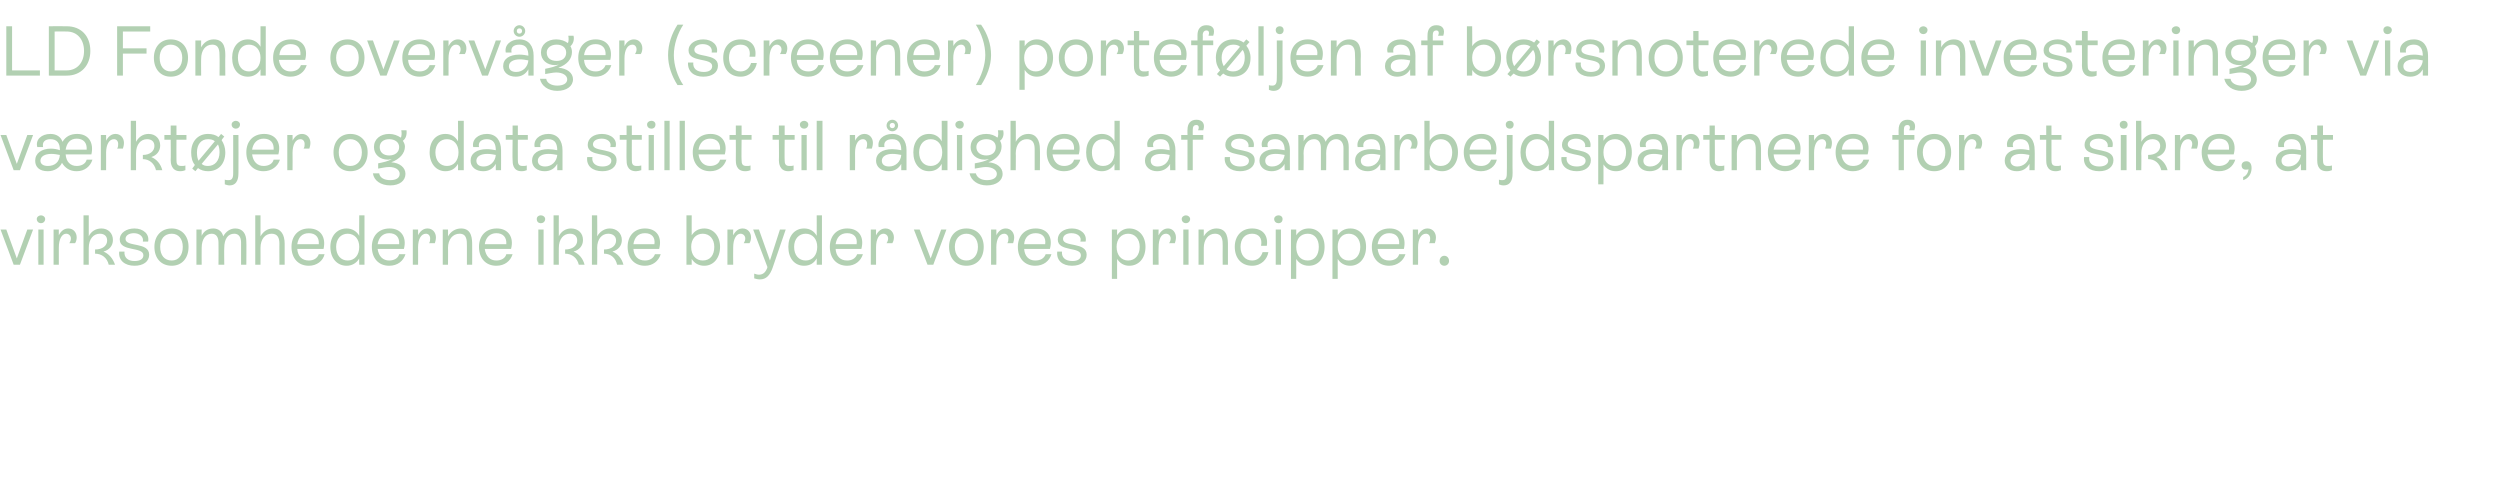 <?xml version="1.0" standalone="no"?><!DOCTYPE svg PUBLIC "-//W3C//DTD SVG 1.1//EN" "http://www.w3.org/Graphics/SVG/1.1/DTD/svg11.dtd"><svg xmlns="http://www.w3.org/2000/svg" version="1.1" width="476px" height="96px" viewBox="0 -2 476 96" style="top:-2px">  <desc>LD Fonde overv ger (screener) portef ljen af b rsnoterede investeringer via v rkt jer og data stillet til r dighed af...</desc>  <defs/>  <g id="Polygon289326">    <path d="M 5.2 41.7 L 6.3 41.7 L 3.8 48.4 L 2.6 48.4 L 0.1 41.7 L 1.2 41.7 L 3.2 47.2 L 5.2 41.7 Z M 7 39.7 C 7 39.3 7.4 39 7.8 39 C 8.2 39 8.6 39.3 8.6 39.7 C 8.6 40.2 8.2 40.5 7.8 40.5 C 7.4 40.5 7 40.2 7 39.7 Z M 7.3 48.4 L 7.3 41.7 L 8.3 41.7 L 8.3 48.4 L 7.3 48.4 Z M 14.6 43.2 C 14.6 43.6 14.5 44 14.3 44.3 C 14.3 44.3 13.2 44.3 13.2 44.3 C 13.4 44 13.5 43.7 13.5 43.4 C 13.5 42.9 13.1 42.5 12.6 42.5 C 11.8 42.5 11.2 43.5 11.2 45.1 C 11.19 45.14 11.2 48.4 11.2 48.4 L 10.2 48.4 L 10.2 41.7 L 11.2 41.7 C 11.2 41.7 11.19 42.84 11.2 42.8 C 11.6 42 12.2 41.5 13 41.5 C 14 41.5 14.6 42.3 14.6 43.2 Z M 21.9 48.4 C 21.9 48.4 20.7 48.4 20.7 48.4 C 20.4 47.1 19.4 46.3 18.1 46.3 C 18.1 46.3 18.1 45.5 18.1 45.5 C 19.5 45.5 20.4 44.8 20.4 43.8 C 20.4 42.9 19.8 42.5 19 42.5 C 17.8 42.5 16.9 43.5 16.9 45.2 C 16.89 45.17 16.9 48.4 16.9 48.4 L 15.9 48.4 L 15.9 39 L 16.9 39 C 16.9 39 16.89 42.99 16.9 43 C 17.3 42.1 18.2 41.5 19.3 41.5 C 20.6 41.5 21.5 42.4 21.5 43.7 C 21.5 44.8 20.8 45.6 19.7 45.9 C 20.7 46.3 21.5 47.2 21.9 48.4 Z M 22.7 45.9 C 22.7 45.9 23.7 45.9 23.7 45.9 C 23.6 47 24.3 47.7 25.6 47.7 C 26.7 47.7 27.3 47.3 27.3 46.6 C 27.3 44.9 22.8 46 22.8 43.6 C 22.8 42.3 24.1 41.5 25.6 41.5 C 27.3 41.5 28.5 42.6 28.2 44 C 28.2 44 27.2 44 27.2 44 C 27.4 43.1 26.6 42.4 25.5 42.4 C 24.6 42.4 23.9 42.8 23.9 43.5 C 23.9 45.1 28.4 44 28.4 46.5 C 28.4 47.8 27.3 48.6 25.6 48.6 C 23.8 48.6 22.5 47.6 22.7 45.9 Z M 29.4 45 C 29.4 42.9 30.7 41.5 32.7 41.5 C 34.6 41.5 35.9 42.9 35.9 45 C 35.9 47.2 34.6 48.6 32.7 48.6 C 30.7 48.6 29.4 47.2 29.4 45 Z M 34.8 45 C 34.8 43.5 34 42.5 32.7 42.5 C 31.3 42.5 30.5 43.5 30.5 45 C 30.5 46.6 31.3 47.6 32.7 47.6 C 34 47.6 34.8 46.6 34.8 45 Z M 46.9 44 C 46.94 43.98 46.9 48.4 46.9 48.4 L 45.9 48.4 C 45.9 48.4 45.91 44.25 45.9 44.2 C 45.9 43.2 45.5 42.5 44.6 42.5 C 43.4 42.5 42.7 43.5 42.7 45.2 C 42.66 45.17 42.7 48.4 42.7 48.4 L 41.6 48.4 C 41.6 48.4 41.63 44.25 41.6 44.2 C 41.6 43.2 41.2 42.5 40.3 42.5 C 39.2 42.5 38.4 43.5 38.4 45.2 C 38.38 45.17 38.4 48.4 38.4 48.4 L 37.4 48.4 L 37.4 41.7 L 38.4 41.7 C 38.4 41.7 38.38 42.9 38.4 42.9 C 38.7 42.2 39.4 41.5 40.6 41.5 C 41.6 41.5 42.3 42.1 42.5 43 C 43 42.1 43.8 41.5 44.8 41.5 C 46.2 41.5 46.9 42.5 46.9 44 Z M 54.2 44.4 C 54.2 44.36 54.2 48.4 54.2 48.4 L 53.2 48.4 C 53.2 48.4 53.18 44.36 53.2 44.4 C 53.2 43.2 52.8 42.5 51.7 42.5 C 50.5 42.5 49.6 43.5 49.6 45.2 C 49.61 45.17 49.6 48.4 49.6 48.4 L 48.6 48.4 L 48.6 39 L 49.6 39 C 49.6 39 49.61 42.99 49.6 43 C 50.1 42.1 50.9 41.5 52 41.5 C 53.5 41.5 54.2 42.7 54.2 44.4 Z M 61.8 46.4 C 61.5 47.7 60.3 48.6 58.8 48.6 C 56.8 48.6 55.5 47.2 55.5 45 C 55.5 42.9 56.8 41.5 58.8 41.5 C 61.1 41.5 62.1 43.2 61.6 45.4 C 61.6 45.4 56.6 45.4 56.6 45.4 C 56.7 46.8 57.5 47.6 58.8 47.6 C 59.7 47.6 60.4 47.2 60.7 46.4 C 60.7 46.4 61.8 46.4 61.8 46.4 Z M 56.6 44.5 C 56.6 44.5 60.7 44.5 60.7 44.5 C 60.8 43.2 60.1 42.4 58.8 42.4 C 57.5 42.4 56.8 43.2 56.6 44.5 Z M 68.4 39 L 69.4 39 L 69.4 48.4 L 68.4 48.4 C 68.4 48.4 68.36 47.23 68.4 47.2 C 67.9 48.1 67 48.6 66 48.6 C 64.2 48.6 62.9 47.2 62.9 45 C 62.9 42.9 64.2 41.5 66 41.5 C 67 41.5 67.9 42 68.4 42.9 C 68.36 42.86 68.4 39 68.4 39 Z M 68.4 45 C 68.4 43.5 67.5 42.5 66.2 42.5 C 64.9 42.5 64 43.5 64 45 C 64 46.6 64.9 47.6 66.2 47.6 C 67.5 47.6 68.4 46.6 68.4 45 Z M 77.2 46.4 C 76.8 47.7 75.7 48.6 74.1 48.6 C 72.1 48.6 70.8 47.2 70.8 45 C 70.8 42.9 72.1 41.5 74.2 41.5 C 76.4 41.5 77.5 43.2 76.9 45.4 C 76.9 45.4 71.9 45.4 71.9 45.4 C 72.1 46.8 72.9 47.6 74.1 47.6 C 75 47.6 75.8 47.2 76 46.4 C 76 46.4 77.2 46.4 77.2 46.4 Z M 71.9 44.5 C 71.9 44.5 76 44.5 76 44.5 C 76.1 43.2 75.4 42.4 74.1 42.4 C 72.9 42.4 72.1 43.2 71.9 44.5 Z M 83 43.2 C 83 43.6 82.9 44 82.8 44.3 C 82.8 44.3 81.7 44.3 81.7 44.3 C 81.9 44 81.9 43.7 81.9 43.4 C 81.9 42.9 81.6 42.5 81.1 42.5 C 80.2 42.5 79.6 43.5 79.6 45.1 C 79.63 45.14 79.6 48.4 79.6 48.4 L 78.6 48.4 L 78.6 41.7 L 79.6 41.7 C 79.6 41.7 79.63 42.84 79.6 42.8 C 80 42 80.6 41.5 81.4 41.5 C 82.4 41.5 83 42.3 83 43.2 Z M 89.9 44.7 C 89.92 44.73 89.9 48.4 89.9 48.4 L 88.9 48.4 C 88.9 48.4 88.9 44.79 88.9 44.8 C 88.9 43.8 88.9 42.5 87.5 42.5 C 86.2 42.5 85.3 43.6 85.3 45.2 C 85.33 45.17 85.3 48.4 85.3 48.4 L 84.3 48.4 L 84.3 41.7 L 85.3 41.7 C 85.3 41.7 85.33 42.99 85.3 43 C 85.8 42.1 86.7 41.5 87.8 41.5 C 89.9 41.5 89.9 43.6 89.9 44.7 Z M 97.6 46.4 C 97.2 47.7 96.1 48.6 94.5 48.6 C 92.5 48.6 91.2 47.2 91.2 45 C 91.2 42.9 92.5 41.5 94.6 41.5 C 96.8 41.5 97.9 43.2 97.3 45.4 C 97.3 45.4 92.3 45.4 92.3 45.4 C 92.5 46.8 93.3 47.6 94.5 47.6 C 95.4 47.6 96.2 47.2 96.4 46.4 C 96.4 46.4 97.6 46.4 97.6 46.4 Z M 92.3 44.5 C 92.3 44.5 96.4 44.5 96.4 44.5 C 96.5 43.2 95.8 42.4 94.5 42.4 C 93.3 42.4 92.5 43.2 92.3 44.5 Z M 102.2 39.7 C 102.2 39.3 102.5 39 103 39 C 103.4 39 103.8 39.3 103.8 39.7 C 103.8 40.2 103.4 40.5 103 40.5 C 102.5 40.5 102.2 40.2 102.2 39.7 Z M 102.5 48.4 L 102.5 41.7 L 103.5 41.7 L 103.5 48.4 L 102.5 48.4 Z M 111.3 48.4 C 111.3 48.4 110.2 48.4 110.2 48.4 C 109.9 47.1 108.9 46.3 107.6 46.3 C 107.6 46.3 107.6 45.5 107.6 45.5 C 109 45.5 109.9 44.8 109.9 43.8 C 109.9 42.9 109.3 42.5 108.5 42.5 C 107.3 42.5 106.4 43.5 106.4 45.2 C 106.38 45.17 106.4 48.4 106.4 48.4 L 105.4 48.4 L 105.4 39 L 106.4 39 C 106.4 39 106.38 42.99 106.4 43 C 106.8 42.1 107.7 41.5 108.7 41.5 C 110.1 41.5 111 42.4 111 43.7 C 111 44.8 110.3 45.6 109.2 45.9 C 110.2 46.3 111 47.2 111.3 48.4 Z M 118.7 48.4 C 118.7 48.4 117.5 48.4 117.5 48.4 C 117.2 47.1 116.3 46.3 115 46.3 C 115 46.3 115 45.5 115 45.5 C 116.4 45.5 117.3 44.8 117.3 43.8 C 117.3 42.9 116.6 42.5 115.8 42.5 C 114.6 42.5 113.7 43.5 113.7 45.2 C 113.75 45.17 113.7 48.4 113.7 48.4 L 112.7 48.4 L 112.7 39 L 113.7 39 C 113.7 39 113.75 42.99 113.7 43 C 114.2 42.1 115.1 41.5 116.1 41.5 C 117.4 41.5 118.4 42.4 118.4 43.7 C 118.4 44.8 117.7 45.6 116.6 45.9 C 117.6 46.3 118.4 47.2 118.7 48.4 Z M 125.8 46.4 C 125.4 47.7 124.3 48.6 122.8 48.6 C 120.8 48.6 119.5 47.2 119.5 45 C 119.5 42.9 120.8 41.5 122.8 41.5 C 125.1 41.5 126.1 43.2 125.5 45.4 C 125.5 45.4 120.6 45.4 120.6 45.4 C 120.7 46.8 121.5 47.6 122.8 47.6 C 123.7 47.6 124.4 47.2 124.7 46.4 C 124.7 46.4 125.8 46.4 125.8 46.4 Z M 120.6 44.5 C 120.6 44.5 124.6 44.5 124.6 44.5 C 124.8 43.2 124.1 42.4 122.8 42.4 C 121.5 42.4 120.8 43.2 120.6 44.5 Z M 137.1 45 C 137.1 47.2 135.8 48.6 134.1 48.6 C 133 48.6 132.2 48.1 131.7 47.3 C 131.69 47.27 131.7 48.4 131.7 48.4 L 130.7 48.4 L 130.7 39 L 131.7 39 C 131.7 39 131.69 42.82 131.7 42.8 C 132.2 42 133 41.5 134.1 41.5 C 135.8 41.5 137.1 42.9 137.1 45 Z M 136 45 C 136 43.5 135.1 42.5 133.8 42.5 C 132.5 42.5 131.6 43.5 131.6 45 C 131.6 46.6 132.5 47.6 133.8 47.6 C 135.2 47.6 136 46.6 136 45 Z M 143 43.2 C 143 43.6 142.9 44 142.7 44.3 C 142.7 44.3 141.6 44.3 141.6 44.3 C 141.8 44 141.9 43.7 141.9 43.4 C 141.9 42.9 141.5 42.5 141 42.5 C 140.2 42.5 139.6 43.5 139.6 45.1 C 139.57 45.14 139.6 48.4 139.6 48.4 L 138.5 48.4 L 138.5 41.7 L 139.6 41.7 C 139.6 41.7 139.57 42.84 139.6 42.8 C 140 42 140.6 41.5 141.4 41.5 C 142.4 41.5 143 42.3 143 43.2 Z M 148.5 41.7 L 149.6 41.7 C 149.6 41.7 147.11 48.99 147.1 49 C 146.6 50.4 145.9 51.2 144.7 51.2 C 144.3 51.2 143.9 51.1 143.6 51 C 143.6 51 143.6 50.1 143.6 50.1 C 143.9 50.2 144.2 50.3 144.5 50.3 C 145.4 50.3 145.8 49.7 146.1 49 C 146.07 48.99 146.1 48.8 146.1 48.8 L 143.4 41.7 L 144.5 41.7 L 146.6 47.6 L 148.5 41.7 Z M 155.5 39 L 156.5 39 L 156.5 48.4 L 155.5 48.4 C 155.5 48.4 155.52 47.23 155.5 47.2 C 155 48.1 154.2 48.6 153.1 48.6 C 151.3 48.6 150.1 47.2 150.1 45 C 150.1 42.9 151.3 41.5 153.1 41.5 C 154.2 41.5 155 42 155.5 42.9 C 155.52 42.86 155.5 39 155.5 39 Z M 155.6 45 C 155.6 43.5 154.7 42.5 153.4 42.5 C 152.1 42.5 151.2 43.5 151.2 45 C 151.2 46.6 152.1 47.6 153.4 47.6 C 154.7 47.6 155.6 46.6 155.6 45 Z M 164.3 46.4 C 163.9 47.7 162.8 48.6 161.3 48.6 C 159.3 48.6 158 47.2 158 45 C 158 42.9 159.3 41.5 161.3 41.5 C 163.6 41.5 164.6 43.2 164 45.4 C 164 45.4 159.1 45.4 159.1 45.4 C 159.2 46.8 160 47.6 161.3 47.6 C 162.2 47.6 162.9 47.2 163.2 46.4 C 163.2 46.4 164.3 46.4 164.3 46.4 Z M 159.1 44.5 C 159.1 44.5 163.1 44.5 163.1 44.5 C 163.3 43.2 162.6 42.4 161.3 42.4 C 160 42.4 159.3 43.2 159.1 44.5 Z M 170.2 43.2 C 170.2 43.6 170.1 44 169.9 44.3 C 169.9 44.3 168.8 44.3 168.8 44.3 C 169 44 169.1 43.7 169.1 43.4 C 169.1 42.9 168.7 42.5 168.2 42.5 C 167.4 42.5 166.8 43.5 166.8 45.1 C 166.79 45.14 166.8 48.4 166.8 48.4 L 165.8 48.4 L 165.8 41.7 L 166.8 41.7 C 166.8 41.7 166.79 42.84 166.8 42.8 C 167.2 42 167.8 41.5 168.6 41.5 C 169.6 41.5 170.2 42.3 170.2 43.2 Z M 179.2 41.7 L 180.2 41.7 L 177.7 48.4 L 176.6 48.4 L 174 41.7 L 175.1 41.7 L 177.2 47.2 L 179.2 41.7 Z M 180.7 45 C 180.7 42.9 182 41.5 184 41.5 C 186 41.5 187.3 42.9 187.3 45 C 187.3 47.2 186 48.6 184 48.6 C 182 48.6 180.7 47.2 180.7 45 Z M 186.2 45 C 186.2 43.5 185.3 42.5 184 42.5 C 182.7 42.5 181.8 43.5 181.8 45 C 181.8 46.6 182.7 47.6 184 47.6 C 185.3 47.6 186.2 46.6 186.2 45 Z M 193.1 43.2 C 193.1 43.6 193 44 192.9 44.3 C 192.9 44.3 191.8 44.3 191.8 44.3 C 192 44 192 43.7 192 43.4 C 192 42.9 191.7 42.5 191.2 42.5 C 190.3 42.5 189.7 43.5 189.7 45.1 C 189.73 45.14 189.7 48.4 189.7 48.4 L 188.7 48.4 L 188.7 41.7 L 189.7 41.7 C 189.7 41.7 189.73 42.84 189.7 42.8 C 190.1 42 190.7 41.5 191.5 41.5 C 192.5 41.5 193.1 42.3 193.1 43.2 Z M 200.2 46.4 C 199.8 47.7 198.7 48.6 197.1 48.6 C 195.1 48.6 193.8 47.2 193.8 45 C 193.8 42.9 195.1 41.5 197.2 41.5 C 199.5 41.5 200.5 43.2 199.9 45.4 C 199.9 45.4 195 45.4 195 45.4 C 195.1 46.8 195.9 47.6 197.1 47.6 C 198.1 47.6 198.8 47.2 199.1 46.4 C 199.1 46.4 200.2 46.4 200.2 46.4 Z M 195 44.5 C 195 44.5 199 44.5 199 44.5 C 199.2 43.2 198.5 42.4 197.2 42.4 C 195.9 42.4 195.1 43.2 195 44.5 Z M 201.3 45.9 C 201.3 45.9 202.2 45.9 202.2 45.9 C 202.1 47 202.8 47.7 204.2 47.7 C 205.2 47.7 205.8 47.3 205.8 46.6 C 205.8 44.9 201.4 46 201.4 43.6 C 201.4 42.3 202.6 41.5 204.1 41.5 C 205.8 41.5 207 42.6 206.7 44 C 206.7 44 205.7 44 205.7 44 C 206 43.1 205.2 42.4 204 42.4 C 203.1 42.4 202.4 42.8 202.4 43.5 C 202.4 45.1 206.9 44 206.9 46.5 C 206.9 47.8 205.8 48.6 204.1 48.6 C 202.3 48.6 201.1 47.6 201.3 45.9 Z M 218.1 45 C 218.1 47.2 216.8 48.6 215 48.6 C 214 48.6 213.2 48.1 212.7 47.3 C 212.68 47.27 212.7 51.1 212.7 51.1 L 211.7 51.1 L 211.7 41.7 L 212.7 41.7 C 212.7 41.7 212.68 42.82 212.7 42.8 C 213.2 42 214 41.5 215 41.5 C 216.8 41.5 218.1 42.9 218.1 45 Z M 217 45 C 217 43.5 216.1 42.5 214.8 42.5 C 213.5 42.5 212.6 43.5 212.6 45 C 212.6 46.6 213.5 47.6 214.8 47.6 C 216.1 47.6 217 46.6 217 45 Z M 223.9 43.2 C 223.9 43.6 223.8 44 223.7 44.3 C 223.7 44.3 222.6 44.3 222.6 44.3 C 222.8 44 222.9 43.7 222.9 43.4 C 222.9 42.9 222.5 42.5 222 42.5 C 221.1 42.5 220.6 43.5 220.6 45.1 C 220.56 45.14 220.6 48.4 220.6 48.4 L 219.5 48.4 L 219.5 41.7 L 220.6 41.7 C 220.6 41.7 220.56 42.84 220.6 42.8 C 221 42 221.6 41.5 222.4 41.5 C 223.3 41.5 223.9 42.3 223.9 43.2 Z M 225 39.7 C 225 39.3 225.4 39 225.8 39 C 226.2 39 226.6 39.3 226.6 39.7 C 226.6 40.2 226.2 40.5 225.8 40.5 C 225.4 40.5 225 40.2 225 39.7 Z M 225.3 48.4 L 225.3 41.7 L 226.3 41.7 L 226.3 48.4 L 225.3 48.4 Z M 233.8 44.7 C 233.79 44.73 233.8 48.4 233.8 48.4 L 232.8 48.4 C 232.8 48.4 232.77 44.79 232.8 44.8 C 232.8 43.8 232.8 42.5 231.3 42.5 C 230.1 42.5 229.2 43.6 229.2 45.2 C 229.2 45.17 229.2 48.4 229.2 48.4 L 228.2 48.4 L 228.2 41.7 L 229.2 41.7 C 229.2 41.7 229.2 42.99 229.2 43 C 229.7 42.1 230.6 41.5 231.6 41.5 C 233.8 41.5 233.8 43.6 233.8 44.7 Z M 235.1 45 C 235.1 42.9 236.4 41.5 238.4 41.5 C 240.5 41.5 241.5 42.9 241.2 44.8 C 241.2 44.8 240.1 44.8 240.1 44.8 C 240.4 43.4 239.7 42.5 238.4 42.5 C 237 42.5 236.2 43.5 236.2 45 C 236.2 46.6 237.1 47.6 238.4 47.6 C 239.4 47.6 240.1 47 240.4 46 C 240.4 46 241.5 46 241.5 46 C 241.3 47.3 240.2 48.6 238.4 48.6 C 236.4 48.6 235.1 47.2 235.1 45 Z M 242.6 39.7 C 242.6 39.3 243 39 243.4 39 C 243.9 39 244.2 39.3 244.2 39.7 C 244.2 40.2 243.9 40.5 243.4 40.5 C 243 40.5 242.6 40.2 242.6 39.7 Z M 242.9 48.4 L 242.9 41.7 L 243.9 41.7 L 243.9 48.4 L 242.9 48.4 Z M 252.2 45 C 252.2 47.2 251 48.6 249.2 48.6 C 248.1 48.6 247.3 48.1 246.8 47.3 C 246.82 47.27 246.8 51.1 246.8 51.1 L 245.8 51.1 L 245.8 41.7 L 246.8 41.7 C 246.8 41.7 246.82 42.82 246.8 42.8 C 247.3 42 248.1 41.5 249.2 41.5 C 251 41.5 252.2 42.9 252.2 45 Z M 251.1 45 C 251.1 43.5 250.3 42.5 249 42.5 C 247.6 42.5 246.8 43.5 246.8 45 C 246.8 46.6 247.6 47.6 249 47.6 C 250.3 47.6 251.1 46.6 251.1 45 Z M 260.1 45 C 260.1 47.2 258.8 48.6 257.1 48.6 C 256 48.6 255.2 48.1 254.7 47.3 C 254.7 47.27 254.7 51.1 254.7 51.1 L 253.7 51.1 L 253.7 41.7 L 254.7 41.7 C 254.7 41.7 254.7 42.82 254.7 42.8 C 255.2 42 256 41.5 257.1 41.5 C 258.9 41.5 260.1 42.9 260.1 45 Z M 259 45 C 259 43.5 258.1 42.5 256.8 42.5 C 255.5 42.5 254.7 43.5 254.7 45 C 254.7 46.6 255.5 47.6 256.8 47.6 C 258.1 47.6 259 46.6 259 45 Z M 267.6 46.4 C 267.2 47.7 266 48.6 264.5 48.6 C 262.5 48.6 261.2 47.2 261.2 45 C 261.2 42.9 262.5 41.5 264.6 41.5 C 266.8 41.5 267.8 43.2 267.3 45.4 C 267.3 45.4 262.3 45.4 262.3 45.4 C 262.5 46.8 263.2 47.6 264.5 47.6 C 265.4 47.6 266.2 47.2 266.4 46.4 C 266.4 46.4 267.6 46.4 267.6 46.4 Z M 262.3 44.5 C 262.3 44.5 266.4 44.5 266.4 44.5 C 266.5 43.2 265.8 42.4 264.5 42.4 C 263.3 42.4 262.5 43.2 262.3 44.5 Z M 273.4 43.2 C 273.4 43.6 273.3 44 273.2 44.3 C 273.2 44.3 272.1 44.3 272.1 44.3 C 272.3 44 272.3 43.7 272.3 43.4 C 272.3 42.9 272 42.5 271.5 42.5 C 270.6 42.5 270 43.5 270 45.1 C 270.02 45.14 270 48.4 270 48.4 L 269 48.4 L 269 41.7 L 270 41.7 C 270 41.7 270.02 42.84 270 42.8 C 270.4 42 271 41.5 271.8 41.5 C 272.8 41.5 273.4 42.3 273.4 43.2 Z M 274.1 47.7 C 274.1 47.1 274.5 46.7 275 46.7 C 275.5 46.7 275.9 47.1 275.9 47.7 C 275.9 48.2 275.5 48.6 275 48.6 C 274.5 48.6 274.1 48.2 274.1 47.7 Z " stroke="none" fill="#b2d0b2"/>  </g>  <g id="Polygon289325">    <path d="M 5.2 23.7 L 6.3 23.7 L 3.8 30.4 L 2.6 30.4 L 0.1 23.7 L 1.2 23.7 L 3.2 29.2 L 5.2 23.7 Z M 17.6 28.4 C 17.2 29.7 16.1 30.6 14.6 30.6 C 13.3 30.6 12.4 30 11.8 29 C 11.4 29.9 10.4 30.6 9.1 30.6 C 7.5 30.6 6.7 29.8 6.7 28.6 C 6.7 27.2 7.9 26.3 9.7 26.3 C 10.2 26.3 10.9 26.4 11.4 26.6 C 11.4 26.6 11.4 26.5 11.4 26.5 C 11.4 25.3 10.9 24.5 9.6 24.5 C 8.6 24.5 8 25 8.2 26 C 8.2 26 7.1 26 7.1 26 C 6.7 24.6 7.9 23.5 9.6 23.5 C 10.8 23.5 11.6 24.1 11.9 25 C 12.5 24 13.4 23.5 14.7 23.5 C 16.9 23.5 17.9 25.2 17.4 27.4 C 17.4 27.4 12.5 27.4 12.5 27.4 C 12.6 28.8 13.4 29.6 14.6 29.6 C 15.5 29.6 16.3 29.2 16.5 28.4 C 16.5 28.4 17.6 28.4 17.6 28.4 Z M 12.5 26.5 C 12.5 26.5 16.5 26.5 16.5 26.5 C 16.6 25.2 15.9 24.4 14.6 24.4 C 13.4 24.4 12.7 25.2 12.5 26.5 Z M 11.4 27.5 C 10.9 27.4 10.3 27.3 9.8 27.3 C 8.5 27.3 7.7 27.8 7.7 28.6 C 7.7 29.2 8.2 29.6 9.1 29.6 C 10.4 29.6 11.3 28.9 11.4 27.5 Z M 23.6 25.2 C 23.6 25.6 23.5 26 23.4 26.3 C 23.4 26.3 22.3 26.3 22.3 26.3 C 22.5 26 22.5 25.7 22.5 25.4 C 22.5 24.9 22.2 24.5 21.7 24.5 C 20.8 24.5 20.2 25.5 20.2 27.1 C 20.22 27.14 20.2 30.4 20.2 30.4 L 19.2 30.4 L 19.2 23.7 L 20.2 23.7 C 20.2 23.7 20.22 24.84 20.2 24.8 C 20.6 24 21.2 23.5 22 23.5 C 23 23.5 23.6 24.3 23.6 25.2 Z M 30.9 30.4 C 30.9 30.4 29.7 30.4 29.7 30.4 C 29.4 29.1 28.4 28.3 27.2 28.3 C 27.2 28.3 27.2 27.5 27.2 27.5 C 28.5 27.5 29.4 26.8 29.4 25.8 C 29.4 24.9 28.8 24.5 28 24.5 C 26.8 24.5 25.9 25.5 25.9 27.2 C 25.92 27.17 25.9 30.4 25.9 30.4 L 24.9 30.4 L 24.9 21 L 25.9 21 C 25.9 21 25.92 24.99 25.9 25 C 26.4 24.1 27.2 23.5 28.3 23.5 C 29.6 23.5 30.5 24.4 30.5 25.7 C 30.5 26.8 29.8 27.6 28.8 27.9 C 29.8 28.3 30.6 29.2 30.9 30.4 Z M 35.5 24.6 L 33.6 24.6 C 33.6 24.6 33.57 28.49 33.6 28.5 C 33.6 29.1 33.7 29.6 34.5 29.6 C 34.8 29.6 35.1 29.6 35.3 29.5 C 35.3 29.5 35.3 30.4 35.3 30.4 C 35.1 30.5 34.7 30.6 34.3 30.6 C 32.6 30.6 32.5 29 32.5 28.5 C 32.55 28.5 32.5 24.6 32.5 24.6 L 31.3 24.6 L 31.3 23.7 L 32.5 23.7 L 32.5 21.9 L 33.6 21.9 L 33.6 23.7 L 35.5 23.7 L 35.5 24.6 Z M 42.2 24.7 C 42.6 25.3 42.9 26.1 42.9 27 C 42.9 29.2 41.6 30.6 39.6 30.6 C 38.9 30.6 38.2 30.4 37.7 30 C 37.69 29.99 37.2 30.6 37.2 30.6 L 36.6 30.1 C 36.6 30.1 37.12 29.44 37.1 29.4 C 36.6 28.8 36.4 28 36.4 27 C 36.4 24.9 37.7 23.5 39.6 23.5 C 40.4 23.5 41.1 23.7 41.6 24.1 C 41.59 24.1 42.1 23.5 42.1 23.5 L 42.7 24 C 42.7 24 42.16 24.65 42.2 24.7 Z M 37.8 28.6 C 37.8 28.6 40.9 24.9 40.9 24.9 C 40.6 24.6 40.1 24.5 39.6 24.5 C 38.3 24.5 37.5 25.5 37.5 27 C 37.5 27.7 37.6 28.2 37.8 28.6 Z M 41.8 27 C 41.8 26.4 41.7 25.9 41.5 25.5 C 41.5 25.5 38.4 29.2 38.4 29.2 C 38.7 29.5 39.1 29.6 39.6 29.6 C 40.9 29.6 41.8 28.6 41.8 27 Z M 44.1 21.7 C 44.1 21.3 44.5 21 44.9 21 C 45.3 21 45.7 21.3 45.7 21.7 C 45.7 22.2 45.3 22.5 44.9 22.5 C 44.5 22.5 44.1 22.2 44.1 21.7 Z M 42.8 33.1 C 42.8 33.1 42.8 32.2 42.8 32.2 C 43 32.3 43.3 32.3 43.6 32.3 C 44.4 32.3 44.4 31.4 44.4 30.9 C 44.4 30.87 44.4 23.7 44.4 23.7 L 45.4 23.7 C 45.4 23.7 45.43 30.88 45.4 30.9 C 45.4 31.5 45.4 33.3 43.7 33.3 C 43.4 33.3 43.1 33.2 42.8 33.1 Z M 53.3 28.4 C 52.9 29.7 51.7 30.6 50.2 30.6 C 48.2 30.6 46.9 29.2 46.9 27 C 46.9 24.9 48.2 23.5 50.3 23.5 C 52.5 23.5 53.6 25.2 53 27.4 C 53 27.4 48 27.4 48 27.4 C 48.2 28.8 49 29.6 50.2 29.6 C 51.1 29.6 51.9 29.2 52.1 28.4 C 52.1 28.4 53.3 28.4 53.3 28.4 Z M 48 26.5 C 48 26.5 52.1 26.5 52.1 26.5 C 52.2 25.2 51.5 24.4 50.2 24.4 C 49 24.4 48.2 25.2 48 26.5 Z M 59.1 25.2 C 59.1 25.6 59 26 58.9 26.3 C 58.9 26.3 57.8 26.3 57.8 26.3 C 58 26 58 25.7 58 25.4 C 58 24.9 57.7 24.5 57.2 24.5 C 56.3 24.5 55.7 25.5 55.7 27.1 C 55.73 27.14 55.7 30.4 55.7 30.4 L 54.7 30.4 L 54.7 23.7 L 55.7 23.7 C 55.7 23.7 55.73 24.84 55.7 24.8 C 56.1 24 56.7 23.5 57.5 23.5 C 58.5 23.5 59.1 24.3 59.1 25.2 Z M 63.5 27 C 63.5 24.9 64.8 23.5 66.7 23.5 C 68.7 23.5 70 24.9 70 27 C 70 29.2 68.7 30.6 66.7 30.6 C 64.8 30.6 63.5 29.2 63.5 27 Z M 68.9 27 C 68.9 25.5 68 24.5 66.7 24.5 C 65.4 24.5 64.5 25.5 64.5 27 C 64.5 28.6 65.4 29.6 66.7 29.6 C 68 29.6 68.9 28.6 68.9 27 Z M 77.2 31.1 C 77.2 32.4 76.1 33.3 74.3 33.3 C 72.5 33.3 71.2 32.4 71 31 C 71 31 72.2 31 72.2 31 C 72.3 31.8 73.1 32.3 74.3 32.3 C 75.4 32.3 76.1 31.9 76.1 31.1 C 76.1 30.4 75.4 29.8 74.1 29.8 C 73.4 29.8 72.7 30 72 30.1 C 72 30.1 72 29.1 72 29.1 C 73 28.9 73.9 28.7 74.6 28.3 C 74.4 28.3 74.1 28.4 73.9 28.4 C 72.3 28.4 71.2 27.4 71.2 26 C 71.2 24.5 72.4 23.5 74.1 23.5 C 75 23.5 75.7 23.8 76.3 24.2 C 76.5 24 76.5 23.2 76.4 22.8 C 76.4 22.8 77.4 22.8 77.4 22.8 C 77.5 23.6 77.3 24.4 76.7 24.8 C 76.9 25.1 77.1 25.5 77.1 25.9 C 77.1 27.2 76.1 28.3 74.5 28.9 C 76.1 29 77.2 29.9 77.2 31.1 Z M 74.1 27.6 C 75.2 27.6 76 27 76 26 C 76 25.1 75.2 24.5 74.1 24.5 C 73 24.5 72.3 25.1 72.3 26 C 72.3 27 73 27.6 74.1 27.6 Z M 87.2 21 L 88.3 21 L 88.3 30.4 L 87.2 30.4 C 87.2 30.4 87.24 29.23 87.2 29.2 C 86.7 30.1 85.9 30.6 84.8 30.6 C 83.1 30.6 81.8 29.2 81.8 27 C 81.8 24.9 83 23.5 84.8 23.5 C 85.9 23.5 86.7 24 87.2 24.9 C 87.24 24.86 87.2 21 87.2 21 Z M 87.3 27 C 87.3 25.5 86.4 24.5 85.1 24.5 C 83.8 24.5 82.9 25.5 82.9 27 C 82.9 28.6 83.8 29.6 85.1 29.6 C 86.4 29.6 87.3 28.6 87.3 27 Z M 95.4 26.6 C 95.42 26.59 95.4 30.4 95.4 30.4 L 94.4 30.4 C 94.4 30.4 94.41 29.19 94.4 29.2 C 93.9 30.1 93.1 30.6 92 30.6 C 90.6 30.6 89.6 29.8 89.6 28.6 C 89.6 27.2 90.8 26.4 92.7 26.4 C 93.3 26.4 93.9 26.5 94.4 26.6 C 94.4 26.6 94.4 26.6 94.4 26.6 C 94.4 25.4 94 24.5 92.7 24.5 C 91.7 24.5 91 25 91.2 26 C 91.2 26 90.1 26 90.1 26 C 89.8 24.6 91 23.5 92.7 23.5 C 94.5 23.5 95.4 24.8 95.4 26.6 Z M 94.4 27.5 C 93.9 27.4 93.3 27.3 92.8 27.3 C 91.5 27.3 90.7 27.8 90.7 28.6 C 90.7 29.3 91.2 29.7 92.1 29.7 C 93.3 29.7 94.3 28.8 94.4 27.5 Z M 100.5 24.6 L 98.6 24.6 C 98.6 24.6 98.58 28.49 98.6 28.5 C 98.6 29.1 98.7 29.6 99.5 29.6 C 99.8 29.6 100.1 29.6 100.3 29.5 C 100.3 29.5 100.3 30.4 100.3 30.4 C 100.1 30.5 99.7 30.6 99.3 30.6 C 97.6 30.6 97.6 29 97.6 28.5 C 97.55 28.5 97.6 24.6 97.6 24.6 L 96.3 24.6 L 96.3 23.7 L 97.6 23.7 L 97.6 21.9 L 98.6 21.9 L 98.6 23.7 L 100.5 23.7 L 100.5 24.6 Z M 107.1 26.6 C 107.11 26.59 107.1 30.4 107.1 30.4 L 106.1 30.4 C 106.1 30.4 106.1 29.19 106.1 29.2 C 105.6 30.1 104.8 30.6 103.7 30.6 C 102.3 30.6 101.3 29.8 101.3 28.6 C 101.3 27.2 102.5 26.4 104.4 26.4 C 104.9 26.4 105.6 26.5 106.1 26.6 C 106.1 26.6 106.1 26.6 106.1 26.6 C 106.1 25.4 105.7 24.5 104.4 24.5 C 103.3 24.5 102.7 25 102.9 26 C 102.9 26 101.8 26 101.8 26 C 101.5 24.6 102.7 23.5 104.4 23.5 C 106.2 23.5 107.1 24.8 107.1 26.6 Z M 106.1 27.5 C 105.6 27.4 105 27.3 104.4 27.3 C 103.2 27.3 102.4 27.8 102.4 28.6 C 102.4 29.3 102.9 29.7 103.8 29.7 C 105 29.7 106 28.8 106.1 27.5 Z M 111.8 27.9 C 111.8 27.9 112.8 27.9 112.8 27.9 C 112.6 29 113.4 29.7 114.7 29.7 C 115.7 29.7 116.4 29.3 116.4 28.6 C 116.4 26.9 111.9 28 111.9 25.6 C 111.9 24.3 113.1 23.5 114.6 23.5 C 116.4 23.5 117.6 24.6 117.2 26 C 117.2 26 116.2 26 116.2 26 C 116.5 25.1 115.7 24.4 114.6 24.4 C 113.6 24.4 112.9 24.8 112.9 25.5 C 112.9 27.1 117.4 26 117.4 28.5 C 117.4 29.8 116.3 30.6 114.7 30.6 C 112.8 30.6 111.6 29.6 111.8 27.9 Z M 122.2 24.6 L 120.3 24.6 C 120.3 24.6 120.28 28.49 120.3 28.5 C 120.3 29.1 120.4 29.6 121.2 29.6 C 121.5 29.6 121.8 29.6 122.1 29.5 C 122.1 29.5 122.1 30.4 122.1 30.4 C 121.8 30.5 121.4 30.6 121.1 30.6 C 119.3 30.6 119.3 29 119.3 28.5 C 119.26 28.5 119.3 24.6 119.3 24.6 L 118 24.6 L 118 23.7 L 119.3 23.7 L 119.3 21.9 L 120.3 21.9 L 120.3 23.7 L 122.2 23.7 L 122.2 24.6 Z M 123.2 21.7 C 123.2 21.3 123.6 21 124 21 C 124.5 21 124.8 21.3 124.8 21.7 C 124.8 22.2 124.5 22.5 124 22.5 C 123.6 22.5 123.2 22.2 123.2 21.7 Z M 123.5 30.4 L 123.5 23.7 L 124.5 23.7 L 124.5 30.4 L 123.5 30.4 Z M 126.5 30.4 L 126.5 21 L 127.5 21 L 127.5 30.4 L 126.5 30.4 Z M 129.4 30.4 L 129.4 21 L 130.4 21 L 130.4 30.4 L 129.4 30.4 Z M 138.3 28.4 C 137.9 29.7 136.8 30.6 135.2 30.6 C 133.2 30.6 131.9 29.2 131.9 27 C 131.9 24.9 133.2 23.5 135.3 23.5 C 137.5 23.5 138.6 25.2 138 27.4 C 138 27.4 133 27.4 133 27.4 C 133.2 28.8 134 29.6 135.2 29.6 C 136.1 29.6 136.9 29.2 137.1 28.4 C 137.1 28.4 138.3 28.4 138.3 28.4 Z M 133 26.5 C 133 26.5 137.1 26.5 137.1 26.5 C 137.2 25.2 136.5 24.4 135.2 24.4 C 134 24.4 133.2 25.2 133 26.5 Z M 143.1 24.6 L 141.2 24.6 C 141.2 24.6 141.15 28.49 141.2 28.5 C 141.2 29.1 141.3 29.6 142.1 29.6 C 142.4 29.6 142.7 29.6 142.9 29.5 C 142.9 29.5 142.9 30.4 142.9 30.4 C 142.7 30.5 142.3 30.6 141.9 30.6 C 140.1 30.6 140.1 29 140.1 28.5 C 140.13 28.5 140.1 24.6 140.1 24.6 L 138.9 24.6 L 138.9 23.7 L 140.1 23.7 L 140.1 21.9 L 141.2 21.9 L 141.2 23.7 L 143.1 23.7 L 143.1 24.6 Z M 151.3 24.6 L 149.4 24.6 C 149.4 24.6 149.36 28.49 149.4 28.5 C 149.4 29.1 149.5 29.6 150.3 29.6 C 150.6 29.6 150.9 29.6 151.1 29.5 C 151.1 29.5 151.1 30.4 151.1 30.4 C 150.9 30.5 150.5 30.6 150.1 30.6 C 148.4 30.6 148.3 29 148.3 28.5 C 148.34 28.5 148.3 24.6 148.3 24.6 L 147.1 24.6 L 147.1 23.7 L 148.3 23.7 L 148.3 21.9 L 149.4 21.9 L 149.4 23.7 L 151.3 23.7 L 151.3 24.6 Z M 152.3 21.7 C 152.3 21.3 152.7 21 153.1 21 C 153.5 21 153.9 21.3 153.9 21.7 C 153.9 22.2 153.5 22.5 153.1 22.5 C 152.7 22.5 152.3 22.2 152.3 21.7 Z M 152.6 30.4 L 152.6 23.7 L 153.6 23.7 L 153.6 30.4 L 152.6 30.4 Z M 155.5 30.4 L 155.5 21 L 156.6 21 L 156.6 30.4 L 155.5 30.4 Z M 166.2 25.2 C 166.2 25.6 166.1 26 166 26.3 C 166 26.3 164.9 26.3 164.9 26.3 C 165.1 26 165.1 25.7 165.1 25.4 C 165.1 24.9 164.8 24.5 164.3 24.5 C 163.4 24.5 162.8 25.5 162.8 27.1 C 162.83 27.14 162.8 30.4 162.8 30.4 L 161.8 30.4 L 161.8 23.7 L 162.8 23.7 C 162.8 23.7 162.83 24.84 162.8 24.8 C 163.2 24 163.8 23.5 164.6 23.5 C 165.6 23.5 166.2 24.3 166.2 25.2 Z M 168.8 21.9 C 168.8 21.3 169.3 20.8 169.9 20.8 C 170.5 20.8 171 21.3 171 21.9 C 171 22.5 170.5 23 169.9 23 C 169.3 23 168.8 22.5 168.8 21.9 Z M 169.4 21.9 C 169.4 22.2 169.6 22.4 169.9 22.4 C 170.2 22.4 170.4 22.2 170.4 21.9 C 170.4 21.6 170.2 21.4 169.9 21.4 C 169.6 21.4 169.4 21.6 169.4 21.9 Z M 172.6 26.6 C 172.61 26.59 172.6 30.4 172.6 30.4 L 171.6 30.4 C 171.6 30.4 171.6 29.19 171.6 29.2 C 171.1 30.1 170.3 30.6 169.2 30.6 C 167.8 30.6 166.8 29.8 166.8 28.6 C 166.8 27.2 168 26.4 169.9 26.4 C 170.4 26.4 171.1 26.5 171.6 26.6 C 171.6 26.6 171.6 26.6 171.6 26.6 C 171.6 25.4 171.2 24.5 169.9 24.5 C 168.8 24.5 168.2 25 168.4 26 C 168.4 26 167.3 26 167.3 26 C 167 24.6 168.2 23.5 169.9 23.5 C 171.7 23.5 172.6 24.8 172.6 26.6 Z M 171.6 27.5 C 171.1 27.4 170.5 27.3 169.9 27.3 C 168.7 27.3 167.9 27.8 167.9 28.6 C 167.9 29.3 168.4 29.7 169.3 29.7 C 170.5 29.7 171.5 28.8 171.6 27.5 Z M 179.3 21 L 180.4 21 L 180.4 30.4 L 179.3 30.4 C 179.3 30.4 179.33 29.23 179.3 29.2 C 178.8 30.1 178 30.6 176.9 30.6 C 175.1 30.6 173.9 29.2 173.9 27 C 173.9 24.9 175.1 23.5 176.9 23.5 C 178 23.5 178.8 24 179.3 24.9 C 179.33 24.86 179.3 21 179.3 21 Z M 179.4 27 C 179.4 25.5 178.5 24.5 177.2 24.5 C 175.9 24.5 175 25.5 175 27 C 175 28.6 175.9 29.6 177.2 29.6 C 178.5 29.6 179.4 28.6 179.4 27 Z M 181.9 21.7 C 181.9 21.3 182.3 21 182.7 21 C 183.2 21 183.5 21.3 183.5 21.7 C 183.5 22.2 183.2 22.5 182.7 22.5 C 182.3 22.5 181.9 22.2 181.9 21.7 Z M 182.2 30.4 L 182.2 23.7 L 183.2 23.7 L 183.2 30.4 L 182.2 30.4 Z M 190.9 31.1 C 190.9 32.4 189.7 33.3 187.9 33.3 C 186.2 33.3 184.9 32.4 184.6 31 C 184.6 31 185.8 31 185.8 31 C 186 31.8 186.8 32.3 187.9 32.3 C 189 32.3 189.8 31.9 189.8 31.1 C 189.8 30.4 189 29.8 187.7 29.8 C 187.1 29.8 186.3 30 185.6 30.1 C 185.6 30.1 185.6 29.1 185.6 29.1 C 186.7 28.9 187.6 28.7 188.3 28.3 C 188 28.3 187.8 28.4 187.5 28.4 C 185.9 28.4 184.8 27.4 184.8 26 C 184.8 24.5 186 23.5 187.8 23.5 C 188.7 23.5 189.4 23.8 189.9 24.2 C 190.1 24 190.1 23.2 190 22.8 C 190 22.8 191 22.8 191 22.8 C 191.2 23.6 191 24.4 190.4 24.8 C 190.6 25.1 190.7 25.5 190.7 25.9 C 190.7 27.2 189.8 28.3 188.2 28.9 C 189.8 29 190.9 29.9 190.9 31.1 Z M 187.8 27.6 C 188.9 27.6 189.6 27 189.6 26 C 189.6 25.1 188.9 24.5 187.8 24.5 C 186.7 24.5 185.9 25.1 185.9 26 C 185.9 27 186.7 27.6 187.8 27.6 Z M 198 26.4 C 198.03 26.36 198 30.4 198 30.4 L 197 30.4 C 197 30.4 197 26.36 197 26.4 C 197 25.2 196.6 24.5 195.5 24.5 C 194.3 24.5 193.4 25.5 193.4 27.2 C 193.44 27.17 193.4 30.4 193.4 30.4 L 192.4 30.4 L 192.4 21 L 193.4 21 C 193.4 21 193.44 24.99 193.4 25 C 193.9 24.1 194.7 23.5 195.8 23.5 C 197.3 23.5 198 24.7 198 26.4 Z M 205.7 28.4 C 205.3 29.7 204.2 30.6 202.6 30.6 C 200.6 30.6 199.3 29.2 199.3 27 C 199.3 24.9 200.6 23.5 202.7 23.5 C 204.9 23.5 206 25.2 205.4 27.4 C 205.4 27.4 200.4 27.4 200.4 27.4 C 200.6 28.8 201.4 29.6 202.6 29.6 C 203.5 29.6 204.3 29.2 204.5 28.4 C 204.5 28.4 205.7 28.4 205.7 28.4 Z M 200.4 26.5 C 200.4 26.5 204.5 26.5 204.5 26.5 C 204.6 25.2 203.9 24.4 202.6 24.4 C 201.4 24.4 200.6 25.2 200.4 26.5 Z M 212.2 21 L 213.2 21 L 213.2 30.4 L 212.2 30.4 C 212.2 30.4 212.19 29.23 212.2 29.2 C 211.7 30.1 210.8 30.6 209.8 30.6 C 208 30.6 206.8 29.2 206.8 27 C 206.8 24.9 208 23.5 209.8 23.5 C 210.9 23.5 211.7 24 212.2 24.9 C 212.19 24.86 212.2 21 212.2 21 Z M 212.2 27 C 212.2 25.5 211.4 24.5 210 24.5 C 208.7 24.5 207.9 25.5 207.9 27 C 207.9 28.6 208.7 29.6 210 29.6 C 211.4 29.6 212.2 28.6 212.2 27 Z M 223.8 26.6 C 223.77 26.59 223.8 30.4 223.8 30.4 L 222.8 30.4 C 222.8 30.4 222.76 29.19 222.8 29.2 C 222.3 30.1 221.4 30.6 220.3 30.6 C 219 30.6 218 29.8 218 28.6 C 218 27.2 219.2 26.4 221 26.4 C 221.6 26.4 222.2 26.5 222.7 26.6 C 222.7 26.6 222.7 26.6 222.7 26.6 C 222.7 25.4 222.3 24.5 221 24.5 C 220 24.5 219.3 25 219.6 26 C 219.6 26 218.5 26 218.5 26 C 218.1 24.6 219.3 23.5 221 23.5 C 222.9 23.5 223.8 24.8 223.8 26.6 Z M 222.7 27.5 C 222.3 27.4 221.7 27.3 221.1 27.3 C 219.8 27.3 219.1 27.8 219.1 28.6 C 219.1 29.3 219.6 29.7 220.4 29.7 C 221.7 29.7 222.6 28.8 222.7 27.5 Z M 228.1 22.8 C 228.4 22.2 228.2 21.8 227.8 21.8 C 227.3 21.8 227.1 22.1 227.1 22.7 C 227.09 22.67 227.1 23.7 227.1 23.7 L 229.1 23.7 L 229.1 24.6 L 227.1 24.6 L 227.1 30.4 L 226.1 30.4 L 226.1 24.6 L 224.9 24.6 L 224.9 23.7 L 226.1 23.7 C 226.1 23.7 226.07 22.67 226.1 22.7 C 226.1 21.5 226.7 20.8 227.8 20.8 C 229 20.8 229.5 21.6 229.1 22.8 C 229.1 22.8 228.1 22.8 228.1 22.8 Z M 233.2 27.9 C 233.2 27.9 234.2 27.9 234.2 27.9 C 234 29 234.8 29.7 236.1 29.7 C 237.2 29.7 237.8 29.3 237.8 28.6 C 237.8 26.9 233.3 28 233.3 25.6 C 233.3 24.3 234.5 23.5 236 23.5 C 237.8 23.5 239 24.6 238.7 26 C 238.7 26 237.7 26 237.7 26 C 237.9 25.1 237.1 24.4 236 24.4 C 235.1 24.4 234.4 24.8 234.4 25.5 C 234.4 27.1 238.9 26 238.9 28.5 C 238.9 29.8 237.7 30.6 236.1 30.6 C 234.3 30.6 233 29.6 233.2 27.9 Z M 245.6 26.6 C 245.57 26.59 245.6 30.4 245.6 30.4 L 244.6 30.4 C 244.6 30.4 244.56 29.19 244.6 29.2 C 244.1 30.1 243.2 30.6 242.1 30.6 C 240.8 30.6 239.8 29.8 239.8 28.6 C 239.8 27.2 241 26.4 242.8 26.4 C 243.4 26.4 244 26.5 244.6 26.6 C 244.6 26.6 244.6 26.6 244.6 26.6 C 244.6 25.4 244.1 24.5 242.8 24.5 C 241.8 24.5 241.1 25 241.4 26 C 241.4 26 240.3 26 240.3 26 C 239.9 24.6 241.1 23.5 242.8 23.5 C 244.7 23.5 245.6 24.8 245.6 26.6 Z M 244.6 27.5 C 244.1 27.4 243.5 27.3 242.9 27.3 C 241.6 27.3 240.9 27.8 240.9 28.6 C 240.9 29.3 241.4 29.7 242.2 29.7 C 243.5 29.7 244.4 28.8 244.6 27.5 Z M 256.8 26 C 256.81 25.98 256.8 30.4 256.8 30.4 L 255.8 30.4 C 255.8 30.4 255.78 26.25 255.8 26.2 C 255.8 25.2 255.3 24.5 254.4 24.5 C 253.3 24.5 252.5 25.5 252.5 27.2 C 252.53 27.17 252.5 30.4 252.5 30.4 L 251.5 30.4 C 251.5 30.4 251.5 26.25 251.5 26.2 C 251.5 25.2 251.1 24.5 250.2 24.5 C 249 24.5 248.2 25.5 248.2 27.2 C 248.25 27.17 248.2 30.4 248.2 30.4 L 247.2 30.4 L 247.2 23.7 L 248.2 23.7 C 248.2 23.7 248.25 24.9 248.2 24.9 C 248.6 24.2 249.3 23.5 250.4 23.5 C 251.4 23.5 252.1 24.1 252.4 25 C 252.8 24.1 253.7 23.5 254.7 23.5 C 256.1 23.5 256.8 24.5 256.8 26 Z M 263.8 26.6 C 263.83 26.59 263.8 30.4 263.8 30.4 L 262.8 30.4 C 262.8 30.4 262.82 29.19 262.8 29.2 C 262.3 30.1 261.5 30.6 260.4 30.6 C 259 30.6 258 29.8 258 28.6 C 258 27.2 259.2 26.4 261.1 26.4 C 261.7 26.4 262.3 26.5 262.8 26.6 C 262.8 26.6 262.8 26.6 262.8 26.6 C 262.8 25.4 262.4 24.5 261.1 24.5 C 260.1 24.5 259.4 25 259.6 26 C 259.6 26 258.5 26 258.5 26 C 258.2 24.6 259.4 23.5 261.1 23.5 C 262.9 23.5 263.8 24.8 263.8 26.6 Z M 262.8 27.5 C 262.3 27.4 261.7 27.3 261.2 27.3 C 259.9 27.3 259.1 27.8 259.1 28.6 C 259.1 29.3 259.6 29.7 260.5 29.7 C 261.7 29.7 262.7 28.8 262.8 27.5 Z M 269.9 25.2 C 269.9 25.6 269.8 26 269.6 26.3 C 269.6 26.3 268.5 26.3 268.5 26.3 C 268.7 26 268.8 25.7 268.8 25.4 C 268.8 24.9 268.5 24.5 267.9 24.5 C 267.1 24.5 266.5 25.5 266.5 27.1 C 266.5 27.14 266.5 30.4 266.5 30.4 L 265.5 30.4 L 265.5 23.7 L 266.5 23.7 C 266.5 23.7 266.5 24.84 266.5 24.8 C 266.9 24 267.5 23.5 268.3 23.5 C 269.3 23.5 269.9 24.3 269.9 25.2 Z M 277.6 27 C 277.6 29.2 276.3 30.6 274.6 30.6 C 273.5 30.6 272.7 30.1 272.2 29.3 C 272.2 29.27 272.2 30.4 272.2 30.4 L 271.2 30.4 L 271.2 21 L 272.2 21 C 272.2 21 272.2 24.82 272.2 24.8 C 272.7 24 273.5 23.5 274.6 23.5 C 276.4 23.5 277.6 24.9 277.6 27 Z M 276.5 27 C 276.5 25.5 275.6 24.5 274.3 24.5 C 273 24.5 272.2 25.5 272.2 27 C 272.2 28.6 273 29.6 274.3 29.6 C 275.7 29.6 276.5 28.6 276.5 27 Z M 285 28.4 C 284.7 29.7 283.5 30.6 282 30.6 C 280 30.6 278.7 29.2 278.7 27 C 278.7 24.9 280 23.5 282.1 23.5 C 284.3 23.5 285.3 25.2 284.8 27.4 C 284.8 27.4 279.8 27.4 279.8 27.4 C 279.9 28.8 280.7 29.6 282 29.6 C 282.9 29.6 283.6 29.2 283.9 28.4 C 283.9 28.4 285 28.4 285 28.4 Z M 279.8 26.5 C 279.8 26.5 283.9 26.5 283.9 26.5 C 284 25.2 283.3 24.4 282 24.4 C 280.8 24.4 280 25.2 279.8 26.5 Z M 286.7 21.7 C 286.7 21.3 287 21 287.5 21 C 287.9 21 288.2 21.3 288.2 21.7 C 288.2 22.2 287.9 22.5 287.5 22.5 C 287 22.5 286.7 22.2 286.7 21.7 Z M 285.4 33.1 C 285.4 33.1 285.4 32.2 285.4 32.2 C 285.6 32.3 285.9 32.3 286.1 32.3 C 286.9 32.3 286.9 31.4 286.9 30.9 C 286.94 30.87 286.9 23.7 286.9 23.7 L 288 23.7 C 288 23.7 287.96 30.88 288 30.9 C 288 31.5 288 33.3 286.3 33.3 C 285.9 33.3 285.6 33.2 285.4 33.1 Z M 294.9 21 L 295.9 21 L 295.9 30.4 L 294.9 30.4 C 294.9 30.4 294.88 29.23 294.9 29.2 C 294.4 30.1 293.5 30.6 292.5 30.6 C 290.7 30.6 289.5 29.2 289.5 27 C 289.5 24.9 290.7 23.5 292.5 23.5 C 293.5 23.5 294.4 24 294.9 24.9 C 294.88 24.86 294.9 21 294.9 21 Z M 294.9 27 C 294.9 25.5 294 24.5 292.7 24.5 C 291.4 24.5 290.5 25.5 290.5 27 C 290.5 28.6 291.4 29.6 292.7 29.6 C 294 29.6 294.9 28.6 294.9 27 Z M 297.3 27.9 C 297.3 27.9 298.3 27.9 298.3 27.9 C 298.1 29 298.9 29.7 300.2 29.7 C 301.2 29.7 301.9 29.3 301.9 28.6 C 301.9 26.9 297.4 28 297.4 25.6 C 297.4 24.3 298.6 23.5 300.1 23.5 C 301.9 23.5 303.1 24.6 302.8 26 C 302.8 26 301.8 26 301.8 26 C 302 25.1 301.2 24.4 300.1 24.4 C 299.2 24.4 298.5 24.8 298.5 25.5 C 298.5 27.1 302.9 26 302.9 28.5 C 302.9 29.8 301.8 30.6 300.2 30.6 C 298.4 30.6 297.1 29.6 297.3 27.9 Z M 310.7 27 C 310.7 29.2 309.5 30.6 307.7 30.6 C 306.6 30.6 305.8 30.1 305.3 29.3 C 305.32 29.27 305.3 33.1 305.3 33.1 L 304.3 33.1 L 304.3 23.7 L 305.3 23.7 C 305.3 23.7 305.32 24.82 305.3 24.8 C 305.8 24 306.6 23.5 307.7 23.5 C 309.5 23.5 310.7 24.9 310.7 27 Z M 309.6 27 C 309.6 25.5 308.8 24.5 307.5 24.5 C 306.1 24.5 305.3 25.5 305.3 27 C 305.3 28.6 306.1 29.6 307.5 29.6 C 308.8 29.6 309.6 28.6 309.6 27 Z M 317.6 26.6 C 317.56 26.59 317.6 30.4 317.6 30.4 L 316.5 30.4 C 316.5 30.4 316.54 29.19 316.5 29.2 C 316.1 30.1 315.2 30.6 314.1 30.6 C 312.7 30.6 311.8 29.8 311.8 28.6 C 311.8 27.2 313 26.4 314.8 26.4 C 315.4 26.4 316 26.5 316.5 26.6 C 316.5 26.6 316.5 26.6 316.5 26.6 C 316.5 25.4 316.1 24.5 314.8 24.5 C 313.8 24.5 313.1 25 313.4 26 C 313.4 26 312.3 26 312.3 26 C 311.9 24.6 313.1 23.5 314.8 23.5 C 316.7 23.5 317.6 24.8 317.6 26.6 Z M 316.5 27.5 C 316 27.4 315.5 27.3 314.9 27.3 C 313.6 27.3 312.9 27.8 312.9 28.6 C 312.9 29.3 313.4 29.7 314.2 29.7 C 315.4 29.7 316.4 28.8 316.5 27.5 Z M 323.6 25.2 C 323.6 25.6 323.5 26 323.4 26.3 C 323.4 26.3 322.3 26.3 322.3 26.3 C 322.5 26 322.5 25.7 322.5 25.4 C 322.5 24.9 322.2 24.5 321.7 24.5 C 320.8 24.5 320.2 25.5 320.2 27.1 C 320.23 27.14 320.2 30.4 320.2 30.4 L 319.2 30.4 L 319.2 23.7 L 320.2 23.7 C 320.2 23.7 320.23 24.84 320.2 24.8 C 320.6 24 321.2 23.5 322 23.5 C 323 23.5 323.6 24.3 323.6 25.2 Z M 328.4 24.6 L 326.5 24.6 C 326.5 24.6 326.53 28.49 326.5 28.5 C 326.5 29.1 326.6 29.6 327.5 29.6 C 327.8 29.6 328.1 29.6 328.3 29.5 C 328.3 29.5 328.3 30.4 328.3 30.4 C 328 30.5 327.7 30.6 327.3 30.6 C 325.5 30.6 325.5 29 325.5 28.5 C 325.51 28.5 325.5 24.6 325.5 24.6 L 324.3 24.6 L 324.3 23.7 L 325.5 23.7 L 325.5 21.9 L 326.5 21.9 L 326.5 23.7 L 328.4 23.7 L 328.4 24.6 Z M 335.3 26.7 C 335.31 26.73 335.3 30.4 335.3 30.4 L 334.3 30.4 C 334.3 30.4 334.28 26.79 334.3 26.8 C 334.3 25.8 334.3 24.5 332.9 24.5 C 331.6 24.5 330.7 25.6 330.7 27.2 C 330.72 27.17 330.7 30.4 330.7 30.4 L 329.7 30.4 L 329.7 23.7 L 330.7 23.7 C 330.7 23.7 330.72 24.99 330.7 25 C 331.2 24.1 332.1 23.5 333.2 23.5 C 335.3 23.5 335.3 25.6 335.3 26.7 Z M 342.9 28.4 C 342.6 29.7 341.4 30.6 339.9 30.6 C 337.9 30.6 336.6 29.2 336.6 27 C 336.6 24.9 337.9 23.5 340 23.5 C 342.2 23.5 343.2 25.2 342.7 27.4 C 342.7 27.4 337.7 27.4 337.7 27.4 C 337.8 28.8 338.6 29.6 339.9 29.6 C 340.8 29.6 341.5 29.2 341.8 28.4 C 341.8 28.4 342.9 28.4 342.9 28.4 Z M 337.7 26.5 C 337.7 26.5 341.8 26.5 341.8 26.5 C 341.9 25.2 341.2 24.4 339.9 24.4 C 338.7 24.4 337.9 25.2 337.7 26.5 Z M 348.8 25.2 C 348.8 25.6 348.7 26 348.6 26.3 C 348.6 26.3 347.5 26.3 347.5 26.3 C 347.6 26 347.7 25.7 347.7 25.4 C 347.7 24.9 347.4 24.5 346.9 24.5 C 346 24.5 345.4 25.5 345.4 27.1 C 345.42 27.14 345.4 30.4 345.4 30.4 L 344.4 30.4 L 344.4 23.7 L 345.4 23.7 C 345.4 23.7 345.42 24.84 345.4 24.8 C 345.8 24 346.4 23.5 347.2 23.5 C 348.2 23.5 348.8 24.3 348.8 25.2 Z M 355.9 28.4 C 355.5 29.7 354.4 30.6 352.8 30.6 C 350.8 30.6 349.5 29.2 349.5 27 C 349.5 24.9 350.8 23.5 352.9 23.5 C 355.2 23.5 356.2 25.2 355.6 27.4 C 355.6 27.4 350.6 27.4 350.6 27.4 C 350.8 28.8 351.6 29.6 352.8 29.6 C 353.8 29.6 354.5 29.2 354.8 28.4 C 354.8 28.4 355.9 28.4 355.9 28.4 Z M 350.7 26.5 C 350.7 26.5 354.7 26.5 354.7 26.5 C 354.8 25.2 354.2 24.4 352.8 24.4 C 351.6 24.4 350.8 25.2 350.7 26.5 Z M 363.5 22.8 C 363.8 22.2 363.6 21.8 363.2 21.8 C 362.7 21.8 362.5 22.1 362.5 22.7 C 362.5 22.67 362.5 23.7 362.5 23.7 L 364.5 23.7 L 364.5 24.6 L 362.5 24.6 L 362.5 30.4 L 361.5 30.4 L 361.5 24.6 L 360.3 24.6 L 360.3 23.7 L 361.5 23.7 C 361.5 23.7 361.47 22.67 361.5 22.7 C 361.5 21.5 362.1 20.8 363.2 20.8 C 364.4 20.8 364.9 21.6 364.5 22.8 C 364.5 22.8 363.5 22.8 363.5 22.8 Z M 365 27 C 365 24.9 366.3 23.5 368.3 23.5 C 370.2 23.5 371.5 24.9 371.5 27 C 371.5 29.2 370.2 30.6 368.3 30.6 C 366.3 30.6 365 29.2 365 27 Z M 370.4 27 C 370.4 25.5 369.6 24.5 368.3 24.5 C 367 24.5 366.1 25.5 366.1 27 C 366.1 28.6 367 29.6 368.3 29.6 C 369.6 29.6 370.4 28.6 370.4 27 Z M 377.4 25.2 C 377.4 25.6 377.3 26 377.1 26.3 C 377.1 26.3 376 26.3 376 26.3 C 376.2 26 376.3 25.7 376.3 25.4 C 376.3 24.9 376 24.5 375.4 24.5 C 374.6 24.5 374 25.5 374 27.1 C 374 27.14 374 30.4 374 30.4 L 373 30.4 L 373 23.7 L 374 23.7 C 374 23.7 374 24.84 374 24.8 C 374.4 24 375 23.5 375.8 23.5 C 376.8 23.5 377.4 24.3 377.4 25.2 Z M 387.4 26.6 C 387.44 26.59 387.4 30.4 387.4 30.4 L 386.4 30.4 C 386.4 30.4 386.43 29.19 386.4 29.2 C 385.9 30.1 385.1 30.6 384 30.6 C 382.6 30.6 381.7 29.8 381.7 28.6 C 381.7 27.2 382.9 26.4 384.7 26.4 C 385.3 26.4 385.9 26.5 386.4 26.6 C 386.4 26.6 386.4 26.6 386.4 26.6 C 386.4 25.4 386 24.5 384.7 24.5 C 383.7 24.5 383 25 383.3 26 C 383.3 26 382.2 26 382.2 26 C 381.8 24.6 383 23.5 384.7 23.5 C 386.6 23.5 387.4 24.8 387.4 26.6 Z M 386.4 27.5 C 385.9 27.4 385.3 27.3 384.8 27.3 C 383.5 27.3 382.8 27.8 382.8 28.6 C 382.8 29.3 383.3 29.7 384.1 29.7 C 385.3 29.7 386.3 28.8 386.4 27.5 Z M 392.5 24.6 L 390.6 24.6 C 390.6 24.6 390.6 28.49 390.6 28.5 C 390.6 29.1 390.7 29.6 391.5 29.6 C 391.9 29.6 392.1 29.6 392.4 29.5 C 392.4 29.5 392.4 30.4 392.4 30.4 C 392.1 30.5 391.8 30.6 391.4 30.6 C 389.6 30.6 389.6 29 389.6 28.5 C 389.58 28.5 389.6 24.6 389.6 24.6 L 388.4 24.6 L 388.4 23.7 L 389.6 23.7 L 389.6 21.9 L 390.6 21.9 L 390.6 23.7 L 392.5 23.7 L 392.5 24.6 Z M 396.8 27.9 C 396.8 27.9 397.8 27.9 397.8 27.9 C 397.6 29 398.4 29.7 399.7 29.7 C 400.7 29.7 401.4 29.3 401.4 28.6 C 401.4 26.9 396.9 28 396.9 25.6 C 396.9 24.3 398.1 23.5 399.6 23.5 C 401.4 23.5 402.6 24.6 402.2 26 C 402.2 26 401.3 26 401.3 26 C 401.5 25.1 400.7 24.4 399.6 24.4 C 398.6 24.4 397.9 24.8 397.9 25.5 C 397.9 27.1 402.4 26 402.4 28.5 C 402.4 29.8 401.3 30.6 399.7 30.6 C 397.8 30.6 396.6 29.6 396.8 27.9 Z M 403.6 21.7 C 403.6 21.3 403.9 21 404.4 21 C 404.8 21 405.1 21.3 405.1 21.7 C 405.1 22.2 404.8 22.5 404.4 22.5 C 403.9 22.5 403.6 22.2 403.6 21.7 Z M 403.8 30.4 L 403.8 23.7 L 404.9 23.7 L 404.9 30.4 L 403.8 30.4 Z M 412.7 30.4 C 412.7 30.4 411.5 30.4 411.5 30.4 C 411.2 29.1 410.3 28.3 409 28.3 C 409 28.3 409 27.5 409 27.5 C 410.4 27.5 411.3 26.8 411.3 25.8 C 411.3 24.9 410.6 24.5 409.8 24.5 C 408.6 24.5 407.7 25.5 407.7 27.2 C 407.75 27.17 407.7 30.4 407.7 30.4 L 406.7 30.4 L 406.7 21 L 407.7 21 C 407.7 21 407.75 24.99 407.7 25 C 408.2 24.1 409.1 23.5 410.1 23.5 C 411.4 23.5 412.4 24.4 412.4 25.7 C 412.4 26.8 411.7 27.6 410.6 27.9 C 411.6 28.3 412.4 29.2 412.7 30.4 Z M 418.5 25.2 C 418.5 25.6 418.4 26 418.3 26.3 C 418.3 26.3 417.2 26.3 417.2 26.3 C 417.3 26 417.4 25.7 417.4 25.4 C 417.4 24.9 417.1 24.5 416.6 24.5 C 415.7 24.5 415.1 25.5 415.1 27.1 C 415.12 27.14 415.1 30.4 415.1 30.4 L 414.1 30.4 L 414.1 23.7 L 415.1 23.7 C 415.1 23.7 415.12 24.84 415.1 24.8 C 415.5 24 416.1 23.5 416.9 23.5 C 417.9 23.5 418.5 24.3 418.5 25.2 Z M 425.6 28.4 C 425.2 29.7 424.1 30.6 422.5 30.6 C 420.5 30.6 419.2 29.2 419.2 27 C 419.2 24.9 420.5 23.5 422.6 23.5 C 424.9 23.5 425.9 25.2 425.3 27.4 C 425.3 27.4 420.3 27.4 420.3 27.4 C 420.5 28.8 421.3 29.6 422.5 29.6 C 423.4 29.6 424.2 29.2 424.5 28.4 C 424.5 28.4 425.6 28.4 425.6 28.4 Z M 420.4 26.5 C 420.4 26.5 424.4 26.5 424.4 26.5 C 424.5 25.2 423.9 24.4 422.5 24.4 C 421.3 24.4 420.5 25.2 420.4 26.5 Z M 428.7 30 C 428.7 31.1 428.1 32 427.1 32.3 C 427.1 32.3 427.1 31.7 427.1 31.7 C 427.7 31.5 428.1 30.8 428.1 30.2 C 428.1 30.2 428.1 30.2 428.1 30.2 C 428 30.3 427.8 30.3 427.6 30.3 C 427.1 30.3 426.8 30 426.8 29.5 C 426.8 29 427.2 28.7 427.7 28.7 C 428.3 28.7 428.7 29.1 428.7 30 Z M 439.1 26.6 C 439.09 26.59 439.1 30.4 439.1 30.4 L 438.1 30.4 C 438.1 30.4 438.08 29.19 438.1 29.2 C 437.6 30.1 436.7 30.6 435.6 30.6 C 434.3 30.6 433.3 29.8 433.3 28.6 C 433.3 27.2 434.5 26.4 436.4 26.4 C 436.9 26.4 437.5 26.5 438.1 26.6 C 438.1 26.6 438.1 26.6 438.1 26.6 C 438.1 25.4 437.7 24.5 436.3 24.5 C 435.3 24.5 434.7 25 434.9 26 C 434.9 26 433.8 26 433.8 26 C 433.5 24.6 434.7 23.5 436.4 23.5 C 438.2 23.5 439.1 24.8 439.1 26.6 Z M 438.1 27.5 C 437.6 27.4 437 27.3 436.4 27.3 C 435.1 27.3 434.4 27.8 434.4 28.6 C 434.4 29.3 434.9 29.7 435.7 29.7 C 437 29.7 437.9 28.8 438.1 27.5 Z M 444.2 24.6 L 442.3 24.6 C 442.3 24.6 442.25 28.49 442.3 28.5 C 442.3 29.1 442.4 29.6 443.2 29.6 C 443.5 29.6 443.8 29.6 444 29.5 C 444 29.5 444 30.4 444 30.4 C 443.8 30.5 443.4 30.6 443 30.6 C 441.2 30.6 441.2 29 441.2 28.5 C 441.23 28.5 441.2 24.6 441.2 24.6 L 440 24.6 L 440 23.7 L 441.2 23.7 L 441.2 21.9 L 442.3 21.9 L 442.3 23.7 L 444.2 23.7 L 444.2 24.6 Z " stroke="none" fill="#b2d0b2"/>  </g>  <g id="Polygon289324">    <path d="M 2.3 11.4 L 7.6 11.4 L 7.6 12.4 L 1.2 12.4 L 1.2 3 L 2.3 3 L 2.3 11.4 Z M 12.7 3 C 15.4 3 17.2 4.8 17.2 7.7 C 17.2 10.5 15.4 12.4 12.7 12.4 C 12.74 12.42 9.3 12.4 9.3 12.4 L 9.3 3 C 9.3 3 12.72 2.97 12.7 3 Z M 12.7 11.4 C 14.7 11.4 16 9.9 16 7.7 C 16 5.5 14.7 4 12.7 4 C 12.7 3.97 10.4 4 10.4 4 L 10.4 11.4 C 10.4 11.4 12.7 11.42 12.7 11.4 Z M 28.6 4 L 23.4 4 L 23.4 7.2 L 27.9 7.2 L 27.9 8.2 L 23.4 8.2 L 23.4 12.4 L 22.3 12.4 L 22.3 3 L 28.6 3 L 28.6 4 Z M 29.3 9 C 29.3 6.9 30.6 5.5 32.5 5.5 C 34.5 5.5 35.8 6.9 35.8 9 C 35.8 11.2 34.5 12.6 32.5 12.6 C 30.6 12.6 29.3 11.2 29.3 9 Z M 34.7 9 C 34.7 7.5 33.8 6.5 32.5 6.5 C 31.2 6.5 30.4 7.5 30.4 9 C 30.4 10.6 31.2 11.6 32.5 11.6 C 33.8 11.6 34.7 10.6 34.7 9 Z M 42.9 8.7 C 42.86 8.73 42.9 12.4 42.9 12.4 L 41.8 12.4 C 41.8 12.4 41.84 8.79 41.8 8.8 C 41.8 7.8 41.8 6.5 40.4 6.5 C 39.1 6.5 38.3 7.6 38.3 9.2 C 38.27 9.17 38.3 12.4 38.3 12.4 L 37.2 12.4 L 37.2 5.7 L 38.3 5.7 C 38.3 5.7 38.27 6.99 38.3 7 C 38.8 6.1 39.6 5.5 40.7 5.5 C 42.9 5.5 42.9 7.6 42.9 8.7 Z M 49.6 3 L 50.6 3 L 50.6 12.4 L 49.6 12.4 C 49.6 12.4 49.59 11.23 49.6 11.2 C 49.1 12.1 48.2 12.6 47.2 12.6 C 45.4 12.6 44.2 11.2 44.2 9 C 44.2 6.9 45.4 5.5 47.2 5.5 C 48.2 5.5 49.1 6 49.6 6.9 C 49.59 6.86 49.6 3 49.6 3 Z M 49.6 9 C 49.6 7.5 48.7 6.5 47.4 6.5 C 46.1 6.5 45.3 7.5 45.3 9 C 45.3 10.6 46.1 11.6 47.4 11.6 C 48.7 11.6 49.6 10.6 49.6 9 Z M 58.4 10.4 C 58 11.7 56.9 12.6 55.3 12.6 C 53.3 12.6 52 11.2 52 9 C 52 6.9 53.3 5.5 55.4 5.5 C 57.7 5.5 58.7 7.2 58.1 9.4 C 58.1 9.4 53.1 9.4 53.1 9.4 C 53.3 10.8 54.1 11.6 55.3 11.6 C 56.3 11.6 57 11.2 57.3 10.4 C 57.3 10.4 58.4 10.4 58.4 10.4 Z M 53.2 8.5 C 53.2 8.5 57.2 8.5 57.2 8.5 C 57.3 7.2 56.7 6.4 55.3 6.4 C 54.1 6.4 53.3 7.2 53.2 8.5 Z M 62.9 9 C 62.9 6.9 64.2 5.5 66.2 5.5 C 68.1 5.5 69.4 6.9 69.4 9 C 69.4 11.2 68.1 12.6 66.2 12.6 C 64.2 12.6 62.9 11.2 62.9 9 Z M 68.3 9 C 68.3 7.5 67.5 6.5 66.2 6.5 C 64.9 6.5 64 7.5 64 9 C 64 10.6 64.9 11.6 66.2 11.6 C 67.5 11.6 68.3 10.6 68.3 9 Z M 75 5.7 L 76.1 5.7 L 73.6 12.4 L 72.4 12.4 L 69.9 5.7 L 71 5.7 L 73 11.2 L 75 5.7 Z M 82.9 10.4 C 82.5 11.7 81.4 12.6 79.9 12.6 C 77.9 12.6 76.6 11.2 76.6 9 C 76.6 6.9 77.9 5.5 79.9 5.5 C 82.2 5.5 83.2 7.2 82.7 9.4 C 82.7 9.4 77.7 9.4 77.7 9.4 C 77.8 10.8 78.6 11.6 79.9 11.6 C 80.8 11.6 81.5 11.2 81.8 10.4 C 81.8 10.4 82.9 10.4 82.9 10.4 Z M 77.7 8.5 C 77.7 8.5 81.8 8.5 81.8 8.5 C 81.9 7.2 81.2 6.4 79.9 6.4 C 78.6 6.4 77.9 7.2 77.7 8.5 Z M 88.8 7.2 C 88.8 7.6 88.7 8 88.5 8.3 C 88.5 8.3 87.4 8.3 87.4 8.3 C 87.6 8 87.7 7.7 87.7 7.4 C 87.7 6.9 87.4 6.5 86.8 6.5 C 86 6.5 85.4 7.5 85.4 9.1 C 85.4 9.14 85.4 12.4 85.4 12.4 L 84.4 12.4 L 84.4 5.7 L 85.4 5.7 C 85.4 5.7 85.4 6.84 85.4 6.8 C 85.8 6 86.4 5.5 87.2 5.5 C 88.2 5.5 88.8 6.3 88.8 7.2 Z M 94.4 5.7 L 95.4 5.7 L 92.9 12.4 L 91.8 12.4 L 89.2 5.7 L 90.3 5.7 L 92.4 11.2 L 94.4 5.7 Z M 97.8 3.9 C 97.8 3.3 98.3 2.8 98.9 2.8 C 99.5 2.8 100 3.3 100 3.9 C 100 4.5 99.5 5 98.9 5 C 98.3 5 97.8 4.5 97.8 3.9 Z M 98.4 3.9 C 98.4 4.2 98.6 4.4 98.9 4.4 C 99.2 4.4 99.4 4.2 99.4 3.9 C 99.4 3.6 99.2 3.4 98.9 3.4 C 98.6 3.4 98.4 3.6 98.4 3.9 Z M 101.6 8.6 C 101.61 8.59 101.6 12.4 101.6 12.4 L 100.6 12.4 C 100.6 12.4 100.6 11.19 100.6 11.2 C 100.1 12.1 99.3 12.6 98.2 12.6 C 96.8 12.6 95.8 11.8 95.8 10.6 C 95.8 9.2 97 8.4 98.9 8.4 C 99.5 8.4 100.1 8.5 100.6 8.6 C 100.6 8.6 100.6 8.6 100.6 8.6 C 100.6 7.4 100.2 6.5 98.9 6.5 C 97.8 6.5 97.2 7 97.4 8 C 97.4 8 96.3 8 96.3 8 C 96 6.6 97.2 5.5 98.9 5.5 C 100.7 5.5 101.6 6.8 101.6 8.6 Z M 100.6 9.5 C 100.1 9.4 99.5 9.3 99 9.3 C 97.7 9.3 96.9 9.8 96.9 10.6 C 96.9 11.3 97.4 11.7 98.3 11.7 C 99.5 11.7 100.5 10.8 100.6 9.5 Z M 109.1 13.1 C 109.1 14.4 107.9 15.3 106.1 15.3 C 104.4 15.3 103.1 14.4 102.8 13 C 102.8 13 104 13 104 13 C 104.1 13.8 105 14.3 106.1 14.3 C 107.2 14.3 108 13.9 108 13.1 C 108 12.4 107.2 11.8 105.9 11.8 C 105.3 11.8 104.5 12 103.8 12.1 C 103.8 12.1 103.8 11.1 103.8 11.1 C 104.8 10.9 105.7 10.7 106.4 10.3 C 106.2 10.3 106 10.4 105.7 10.4 C 104.1 10.4 103 9.4 103 8 C 103 6.5 104.2 5.5 105.9 5.5 C 106.8 5.5 107.6 5.8 108.1 6.2 C 108.3 6 108.3 5.2 108.2 4.8 C 108.2 4.8 109.2 4.8 109.2 4.8 C 109.4 5.6 109.1 6.4 108.6 6.8 C 108.8 7.1 108.9 7.5 108.9 7.9 C 108.9 9.2 108 10.3 106.3 10.9 C 108 11 109.1 11.9 109.1 13.1 Z M 106 9.6 C 107.1 9.6 107.8 9 107.8 8 C 107.8 7.1 107.1 6.5 106 6.5 C 104.9 6.5 104.1 7.1 104.1 8 C 104.1 9 104.8 9.6 106 9.6 Z M 116.4 10.4 C 116 11.7 114.9 12.6 113.4 12.6 C 111.4 12.6 110.1 11.2 110.1 9 C 110.1 6.9 111.4 5.5 113.4 5.5 C 115.7 5.5 116.7 7.2 116.2 9.4 C 116.2 9.4 111.2 9.4 111.2 9.4 C 111.3 10.8 112.1 11.6 113.4 11.6 C 114.3 11.6 115 11.2 115.3 10.4 C 115.3 10.4 116.4 10.4 116.4 10.4 Z M 111.2 8.5 C 111.2 8.5 115.3 8.5 115.3 8.5 C 115.4 7.2 114.7 6.4 113.4 6.4 C 112.1 6.4 111.4 7.2 111.2 8.5 Z M 122.3 7.2 C 122.3 7.6 122.2 8 122 8.3 C 122 8.3 120.9 8.3 120.9 8.3 C 121.1 8 121.2 7.7 121.2 7.4 C 121.2 6.9 120.9 6.5 120.4 6.5 C 119.5 6.5 118.9 7.5 118.9 9.1 C 118.91 9.14 118.9 12.4 118.9 12.4 L 117.9 12.4 L 117.9 5.7 L 118.9 5.7 C 118.9 5.7 118.91 6.84 118.9 6.8 C 119.3 6 119.9 5.5 120.7 5.5 C 121.7 5.5 122.3 6.3 122.3 7.2 Z M 129 14.2 C 127.9 12.5 127.2 10.5 127.2 8.5 C 127.2 6.4 127.9 4.4 129 2.7 C 129 2.7 130.1 2.7 130.1 2.7 C 129 4.4 128.3 6.5 128.3 8.5 C 128.3 10.4 129 12.6 130.1 14.2 C 130.1 14.2 129 14.2 129 14.2 Z M 131 9.9 C 131 9.9 132 9.9 132 9.9 C 131.9 11 132.6 11.7 134 11.7 C 135 11.7 135.6 11.3 135.6 10.6 C 135.6 8.9 131.1 10 131.1 7.6 C 131.1 6.3 132.4 5.5 133.9 5.5 C 135.6 5.5 136.8 6.6 136.5 8 C 136.5 8 135.5 8 135.5 8 C 135.7 7.1 135 6.4 133.8 6.4 C 132.9 6.4 132.2 6.8 132.2 7.5 C 132.2 9.1 136.7 8 136.7 10.5 C 136.7 11.8 135.6 12.6 133.9 12.6 C 132.1 12.6 130.9 11.6 131 9.9 Z M 137.7 9 C 137.7 6.9 139 5.5 141 5.5 C 143.1 5.5 144.1 6.9 143.8 8.8 C 143.8 8.8 142.7 8.8 142.7 8.8 C 143 7.4 142.3 6.5 141 6.5 C 139.6 6.5 138.8 7.5 138.8 9 C 138.8 10.6 139.7 11.6 141 11.6 C 142 11.6 142.7 11 143 10 C 143 10 144.1 10 144.1 10 C 143.9 11.3 142.8 12.6 141 12.6 C 139 12.6 137.7 11.2 137.7 9 Z M 149.9 7.2 C 149.9 7.6 149.8 8 149.6 8.3 C 149.6 8.3 148.5 8.3 148.5 8.3 C 148.7 8 148.8 7.7 148.8 7.4 C 148.8 6.9 148.4 6.5 147.9 6.5 C 147.1 6.5 146.5 7.5 146.5 9.1 C 146.47 9.14 146.5 12.4 146.5 12.4 L 145.4 12.4 L 145.4 5.7 L 146.5 5.7 C 146.5 5.7 146.47 6.84 146.5 6.8 C 146.9 6 147.5 5.5 148.3 5.5 C 149.3 5.5 149.9 6.3 149.9 7.2 Z M 156.9 10.4 C 156.5 11.7 155.4 12.6 153.9 12.6 C 151.9 12.6 150.6 11.2 150.6 9 C 150.6 6.9 151.9 5.5 153.9 5.5 C 156.2 5.5 157.2 7.2 156.7 9.4 C 156.7 9.4 151.7 9.4 151.7 9.4 C 151.8 10.8 152.6 11.6 153.9 11.6 C 154.8 11.6 155.5 11.2 155.8 10.4 C 155.8 10.4 156.9 10.4 156.9 10.4 Z M 151.7 8.5 C 151.7 8.5 155.8 8.5 155.8 8.5 C 155.9 7.2 155.2 6.4 153.9 6.4 C 152.6 6.4 151.9 7.2 151.7 8.5 Z M 164.4 10.4 C 164 11.7 162.9 12.6 161.3 12.6 C 159.3 12.6 158 11.2 158 9 C 158 6.9 159.3 5.5 161.4 5.5 C 163.6 5.5 164.7 7.2 164.1 9.4 C 164.1 9.4 159.1 9.4 159.1 9.4 C 159.3 10.8 160.1 11.6 161.3 11.6 C 162.2 11.6 163 11.2 163.3 10.4 C 163.3 10.4 164.4 10.4 164.4 10.4 Z M 159.1 8.5 C 159.1 8.5 163.2 8.5 163.2 8.5 C 163.3 7.2 162.6 6.4 161.3 6.4 C 160.1 6.4 159.3 7.2 159.1 8.5 Z M 171.4 8.7 C 171.43 8.73 171.4 12.4 171.4 12.4 L 170.4 12.4 C 170.4 12.4 170.41 8.79 170.4 8.8 C 170.4 7.8 170.4 6.5 169 6.5 C 167.7 6.5 166.8 7.6 166.8 9.2 C 166.84 9.17 166.8 12.4 166.8 12.4 L 165.8 12.4 L 165.8 5.7 L 166.8 5.7 C 166.8 5.7 166.84 6.99 166.8 7 C 167.3 6.1 168.2 5.5 169.3 5.5 C 171.4 5.5 171.4 7.6 171.4 8.7 Z M 179.1 10.4 C 178.7 11.7 177.6 12.6 176 12.6 C 174 12.6 172.7 11.2 172.7 9 C 172.7 6.9 174 5.5 176.1 5.5 C 178.3 5.5 179.4 7.2 178.8 9.4 C 178.8 9.4 173.8 9.4 173.8 9.4 C 174 10.8 174.8 11.6 176 11.6 C 176.9 11.6 177.7 11.2 178 10.4 C 178 10.4 179.1 10.4 179.1 10.4 Z M 173.9 8.5 C 173.9 8.5 177.9 8.5 177.9 8.5 C 178 7.2 177.3 6.4 176 6.4 C 174.8 6.4 174 7.2 173.9 8.5 Z M 184.9 7.2 C 184.9 7.6 184.8 8 184.7 8.3 C 184.7 8.3 183.6 8.3 183.6 8.3 C 183.8 8 183.8 7.7 183.8 7.4 C 183.8 6.9 183.5 6.5 183 6.5 C 182.1 6.5 181.5 7.5 181.5 9.1 C 181.55 9.14 181.5 12.4 181.5 12.4 L 180.5 12.4 L 180.5 5.7 L 181.5 5.7 C 181.5 5.7 181.55 6.84 181.5 6.8 C 181.9 6 182.6 5.5 183.4 5.5 C 184.3 5.5 184.9 6.3 184.9 7.2 Z M 185.8 14.2 C 186.8 12.6 187.6 10.4 187.6 8.5 C 187.6 6.5 186.9 4.4 185.8 2.7 C 185.8 2.7 186.8 2.7 186.8 2.7 C 188 4.4 188.7 6.4 188.7 8.5 C 188.7 10.5 187.9 12.5 186.8 14.2 C 186.8 14.2 185.8 14.2 185.8 14.2 Z M 200.5 9 C 200.5 11.2 199.2 12.6 197.4 12.6 C 196.4 12.6 195.6 12.1 195.1 11.3 C 195.09 11.27 195.1 15.1 195.1 15.1 L 194.1 15.1 L 194.1 5.7 L 195.1 5.7 C 195.1 5.7 195.09 6.82 195.1 6.8 C 195.6 6 196.4 5.5 197.4 5.5 C 199.2 5.5 200.5 6.9 200.5 9 Z M 199.4 9 C 199.4 7.5 198.5 6.5 197.2 6.5 C 195.9 6.5 195 7.5 195 9 C 195 10.6 195.9 11.6 197.2 11.6 C 198.5 11.6 199.4 10.6 199.4 9 Z M 201.6 9 C 201.6 6.9 202.9 5.5 204.9 5.5 C 206.8 5.5 208.1 6.9 208.1 9 C 208.1 11.2 206.8 12.6 204.9 12.6 C 202.9 12.6 201.6 11.2 201.6 9 Z M 207 9 C 207 7.5 206.2 6.5 204.9 6.5 C 203.6 6.5 202.7 7.5 202.7 9 C 202.7 10.6 203.6 11.6 204.9 11.6 C 206.2 11.6 207 10.6 207 9 Z M 214 7.2 C 214 7.6 213.9 8 213.7 8.3 C 213.7 8.3 212.6 8.3 212.6 8.3 C 212.8 8 212.9 7.7 212.9 7.4 C 212.9 6.9 212.6 6.5 212 6.5 C 211.2 6.5 210.6 7.5 210.6 9.1 C 210.6 9.14 210.6 12.4 210.6 12.4 L 209.6 12.4 L 209.6 5.7 L 210.6 5.7 C 210.6 5.7 210.6 6.84 210.6 6.8 C 211 6 211.6 5.5 212.4 5.5 C 213.4 5.5 214 6.3 214 7.2 Z M 218.8 6.6 L 216.9 6.6 C 216.9 6.6 216.9 10.49 216.9 10.5 C 216.9 11.1 217 11.6 217.8 11.6 C 218.2 11.6 218.4 11.6 218.7 11.5 C 218.7 11.5 218.7 12.4 218.7 12.4 C 218.4 12.5 218 12.6 217.7 12.6 C 215.9 12.6 215.9 11 215.9 10.5 C 215.88 10.5 215.9 6.6 215.9 6.6 L 214.7 6.6 L 214.7 5.7 L 215.9 5.7 L 215.9 3.9 L 216.9 3.9 L 216.9 5.7 L 218.8 5.7 L 218.8 6.6 Z M 226 10.4 C 225.7 11.7 224.5 12.6 223 12.6 C 221 12.6 219.7 11.2 219.7 9 C 219.7 6.9 221 5.5 223 5.5 C 225.3 5.5 226.3 7.2 225.8 9.4 C 225.8 9.4 220.8 9.4 220.8 9.4 C 220.9 10.8 221.7 11.6 223 11.6 C 223.9 11.6 224.6 11.2 224.9 10.4 C 224.9 10.4 226 10.4 226 10.4 Z M 220.8 8.5 C 220.8 8.5 224.9 8.5 224.9 8.5 C 225 7.2 224.3 6.4 223 6.4 C 221.7 6.4 221 7.2 220.8 8.5 Z M 230.1 4.8 C 230.3 4.2 230.2 3.8 229.7 3.8 C 229.3 3.8 229 4.1 229 4.7 C 229.04 4.67 229 5.7 229 5.7 L 231 5.7 L 231 6.6 L 229 6.6 L 229 12.4 L 228 12.4 L 228 6.6 L 226.8 6.6 L 226.8 5.7 L 228 5.7 C 228 5.7 228.01 4.67 228 4.7 C 228 3.5 228.6 2.8 229.7 2.8 C 231 2.8 231.4 3.6 231 4.8 C 231 4.8 230.1 4.8 230.1 4.8 Z M 237.3 6.7 C 237.8 7.3 238.1 8.1 238.1 9 C 238.1 11.2 236.8 12.6 234.8 12.6 C 234 12.6 233.4 12.4 232.9 12 C 232.86 11.99 232.3 12.6 232.3 12.6 L 231.7 12.1 C 231.7 12.1 232.29 11.44 232.3 11.4 C 231.8 10.8 231.5 10 231.5 9 C 231.5 6.9 232.8 5.5 234.8 5.5 C 235.6 5.5 236.2 5.7 236.8 6.1 C 236.76 6.1 237.3 5.5 237.3 5.5 L 237.9 6 C 237.9 6 237.33 6.65 237.3 6.7 Z M 233 10.6 C 233 10.6 236.1 6.9 236.1 6.9 C 235.8 6.6 235.3 6.5 234.8 6.5 C 233.5 6.5 232.6 7.5 232.6 9 C 232.6 9.7 232.8 10.2 233 10.6 Z M 237 9 C 237 8.4 236.9 7.9 236.6 7.5 C 236.6 7.5 233.5 11.2 233.5 11.2 C 233.9 11.5 234.3 11.6 234.8 11.6 C 236.1 11.6 237 10.6 237 9 Z M 239.6 12.4 L 239.6 3 L 240.6 3 L 240.6 12.4 L 239.6 12.4 Z M 242.9 3.7 C 242.9 3.3 243.2 3 243.7 3 C 244.1 3 244.4 3.3 244.4 3.7 C 244.4 4.2 244.1 4.5 243.7 4.5 C 243.2 4.5 242.9 4.2 242.9 3.7 Z M 241.6 15.1 C 241.6 15.1 241.6 14.2 241.6 14.2 C 241.8 14.3 242.1 14.3 242.3 14.3 C 243.1 14.3 243.1 13.4 243.1 12.9 C 243.15 12.87 243.1 5.7 243.1 5.7 L 244.2 5.7 C 244.2 5.7 244.17 12.88 244.2 12.9 C 244.2 13.5 244.2 15.3 242.5 15.3 C 242.1 15.3 241.8 15.2 241.6 15.1 Z M 252 10.4 C 251.6 11.7 250.5 12.6 249 12.6 C 246.9 12.6 245.7 11.2 245.7 9 C 245.7 6.9 247 5.5 249 5.5 C 251.3 5.5 252.3 7.2 251.7 9.4 C 251.7 9.4 246.8 9.4 246.8 9.4 C 246.9 10.8 247.7 11.6 248.9 11.6 C 249.9 11.6 250.6 11.2 250.9 10.4 C 250.9 10.4 252 10.4 252 10.4 Z M 246.8 8.5 C 246.8 8.5 250.8 8.5 250.8 8.5 C 251 7.2 250.3 6.4 249 6.4 C 247.7 6.4 246.9 7.2 246.8 8.5 Z M 259.1 8.7 C 259.06 8.73 259.1 12.4 259.1 12.4 L 258 12.4 C 258 12.4 258.04 8.79 258 8.8 C 258 7.8 258 6.5 256.6 6.5 C 255.3 6.5 254.5 7.6 254.5 9.2 C 254.47 9.17 254.5 12.4 254.5 12.4 L 253.4 12.4 L 253.4 5.7 L 254.5 5.7 C 254.5 5.7 254.47 6.99 254.5 7 C 255 6.1 255.8 5.5 256.9 5.5 C 259.1 5.5 259.1 7.6 259.1 8.7 Z M 269.5 8.6 C 269.48 8.59 269.5 12.4 269.5 12.4 L 268.5 12.4 C 268.5 12.4 268.47 11.19 268.5 11.2 C 268 12.1 267.1 12.6 266 12.6 C 264.7 12.6 263.7 11.8 263.7 10.6 C 263.7 9.2 264.9 8.4 266.7 8.4 C 267.3 8.4 267.9 8.5 268.5 8.6 C 268.5 8.6 268.5 8.6 268.5 8.6 C 268.5 7.4 268 6.5 266.7 6.5 C 265.7 6.5 265.1 7 265.3 8 C 265.3 8 264.2 8 264.2 8 C 263.8 6.6 265 5.5 266.7 5.5 C 268.6 5.5 269.5 6.8 269.5 8.6 Z M 268.5 9.5 C 268 9.4 267.4 9.3 266.8 9.3 C 265.5 9.3 264.8 9.8 264.8 10.6 C 264.8 11.3 265.3 11.7 266.1 11.7 C 267.4 11.7 268.3 10.8 268.5 9.5 Z M 273.8 4.8 C 274.1 4.2 273.9 3.8 273.5 3.8 C 273 3.8 272.8 4.1 272.8 4.7 C 272.81 4.67 272.8 5.7 272.8 5.7 L 274.8 5.7 L 274.8 6.6 L 272.8 6.6 L 272.8 12.4 L 271.8 12.4 L 271.8 6.6 L 270.6 6.6 L 270.6 5.7 L 271.8 5.7 C 271.8 5.7 271.78 4.67 271.8 4.7 C 271.8 3.5 272.4 2.8 273.5 2.8 C 274.7 2.8 275.2 3.6 274.8 4.8 C 274.8 4.8 273.8 4.8 273.8 4.8 Z M 285.8 9 C 285.8 11.2 284.5 12.6 282.7 12.6 C 281.7 12.6 280.8 12.1 280.3 11.3 C 280.34 11.27 280.3 12.4 280.3 12.4 L 279.3 12.4 L 279.3 3 L 280.3 3 C 280.3 3 280.34 6.82 280.3 6.8 C 280.8 6 281.7 5.5 282.7 5.5 C 284.5 5.5 285.8 6.9 285.8 9 Z M 284.7 9 C 284.7 7.5 283.8 6.5 282.5 6.5 C 281.2 6.5 280.3 7.5 280.3 9 C 280.3 10.6 281.2 11.6 282.5 11.6 C 283.8 11.6 284.7 10.6 284.7 9 Z M 292.6 6.7 C 293.1 7.3 293.4 8.1 293.4 9 C 293.4 11.2 292.1 12.6 290.1 12.6 C 289.4 12.6 288.7 12.4 288.2 12 C 288.17 11.99 287.6 12.6 287.6 12.6 L 287 12.1 C 287 12.1 287.6 11.44 287.6 11.4 C 287.1 10.8 286.8 10 286.8 9 C 286.8 6.9 288.2 5.5 290.1 5.5 C 290.9 5.5 291.5 5.7 292.1 6.1 C 292.07 6.1 292.6 5.5 292.6 5.5 L 293.2 6 C 293.2 6 292.64 6.65 292.6 6.7 Z M 288.3 10.6 C 288.3 10.6 291.4 6.9 291.4 6.9 C 291.1 6.6 290.6 6.5 290.1 6.5 C 288.8 6.5 287.9 7.5 287.9 9 C 287.9 9.7 288.1 10.2 288.3 10.6 Z M 292.3 9 C 292.3 8.4 292.2 7.9 291.9 7.5 C 291.9 7.5 288.8 11.2 288.8 11.2 C 289.2 11.5 289.6 11.6 290.1 11.6 C 291.4 11.6 292.3 10.6 292.3 9 Z M 299.2 7.2 C 299.2 7.6 299.1 8 299 8.3 C 299 8.3 297.9 8.3 297.9 8.3 C 298.1 8 298.1 7.7 298.1 7.4 C 298.1 6.9 297.8 6.5 297.3 6.5 C 296.4 6.5 295.8 7.5 295.8 9.1 C 295.85 9.14 295.8 12.4 295.8 12.4 L 294.8 12.4 L 294.8 5.7 L 295.8 5.7 C 295.8 5.7 295.85 6.84 295.8 6.8 C 296.2 6 296.9 5.5 297.7 5.5 C 298.6 5.5 299.2 6.3 299.2 7.2 Z M 300 9.9 C 300 9.9 301 9.9 301 9.9 C 300.8 11 301.6 11.7 302.9 11.7 C 303.9 11.7 304.6 11.3 304.6 10.6 C 304.6 8.9 300.1 10 300.1 7.6 C 300.1 6.3 301.3 5.5 302.8 5.5 C 304.6 5.5 305.8 6.6 305.4 8 C 305.4 8 304.5 8 304.5 8 C 304.7 7.1 303.9 6.4 302.8 6.4 C 301.9 6.4 301.1 6.8 301.1 7.5 C 301.1 9.1 305.6 8 305.6 10.5 C 305.6 11.8 304.5 12.6 302.9 12.6 C 301 12.6 299.8 11.6 300 9.9 Z M 312.6 8.7 C 312.6 8.73 312.6 12.4 312.6 12.4 L 311.6 12.4 C 311.6 12.4 311.58 8.79 311.6 8.8 C 311.6 7.8 311.6 6.5 310.1 6.5 C 308.9 6.5 308 7.6 308 9.2 C 308.01 9.17 308 12.4 308 12.4 L 307 12.4 L 307 5.7 L 308 5.7 C 308 5.7 308.01 6.99 308 7 C 308.5 6.1 309.4 5.5 310.5 5.5 C 312.6 5.5 312.6 7.6 312.6 8.7 Z M 313.9 9 C 313.9 6.9 315.2 5.5 317.2 5.5 C 319.1 5.5 320.4 6.9 320.4 9 C 320.4 11.2 319.1 12.6 317.2 12.6 C 315.2 12.6 313.9 11.2 313.9 9 Z M 319.4 9 C 319.4 7.5 318.5 6.5 317.2 6.5 C 315.9 6.5 315 7.5 315 9 C 315 10.6 315.9 11.6 317.2 11.6 C 318.5 11.6 319.4 10.6 319.4 9 Z M 325.3 6.6 L 323.4 6.6 C 323.4 6.6 323.39 10.49 323.4 10.5 C 323.4 11.1 323.5 11.6 324.3 11.6 C 324.6 11.6 324.9 11.6 325.2 11.5 C 325.2 11.5 325.2 12.4 325.2 12.4 C 324.9 12.5 324.5 12.6 324.2 12.6 C 322.4 12.6 322.4 11 322.4 10.5 C 322.36 10.5 322.4 6.6 322.4 6.6 L 321.1 6.6 L 321.1 5.7 L 322.4 5.7 L 322.4 3.9 L 323.4 3.9 L 323.4 5.7 L 325.3 5.7 L 325.3 6.6 Z M 332.5 10.4 C 332.1 11.7 331 12.6 329.5 12.6 C 327.5 12.6 326.2 11.2 326.2 9 C 326.2 6.9 327.5 5.5 329.5 5.5 C 331.8 5.5 332.8 7.2 332.3 9.4 C 332.3 9.4 327.3 9.4 327.3 9.4 C 327.4 10.8 328.2 11.6 329.5 11.6 C 330.4 11.6 331.1 11.2 331.4 10.4 C 331.4 10.4 332.5 10.4 332.5 10.4 Z M 327.3 8.5 C 327.3 8.5 331.4 8.5 331.4 8.5 C 331.5 7.2 330.8 6.4 329.5 6.4 C 328.2 6.4 327.5 7.2 327.3 8.5 Z M 338.4 7.2 C 338.4 7.6 338.3 8 338.1 8.3 C 338.1 8.3 337 8.3 337 8.3 C 337.2 8 337.3 7.7 337.3 7.4 C 337.3 6.9 337 6.5 336.4 6.5 C 335.6 6.5 335 7.5 335 9.1 C 335 9.14 335 12.4 335 12.4 L 334 12.4 L 334 5.7 L 335 5.7 C 335 5.7 335 6.84 335 6.8 C 335.4 6 336 5.5 336.8 5.5 C 337.8 5.5 338.4 6.3 338.4 7.2 Z M 345.5 10.4 C 345.1 11.7 344 12.6 342.4 12.6 C 340.4 12.6 339.1 11.2 339.1 9 C 339.1 6.9 340.4 5.5 342.5 5.5 C 344.7 5.5 345.8 7.2 345.2 9.4 C 345.2 9.4 340.2 9.4 340.2 9.4 C 340.4 10.8 341.2 11.6 342.4 11.6 C 343.3 11.6 344.1 11.2 344.3 10.4 C 344.3 10.4 345.5 10.4 345.5 10.4 Z M 340.2 8.5 C 340.2 8.5 344.3 8.5 344.3 8.5 C 344.4 7.2 343.7 6.4 342.4 6.4 C 341.2 6.4 340.4 7.2 340.2 8.5 Z M 352 3 L 353 3 L 353 12.4 L 352 12.4 C 352 12.4 351.98 11.23 352 11.2 C 351.5 12.1 350.6 12.6 349.6 12.6 C 347.8 12.6 346.6 11.2 346.6 9 C 346.6 6.9 347.8 5.5 349.6 5.5 C 350.6 5.5 351.5 6 352 6.9 C 351.98 6.86 352 3 352 3 Z M 352 9 C 352 7.5 351.1 6.5 349.8 6.5 C 348.5 6.5 347.6 7.5 347.6 9 C 347.6 10.6 348.5 11.6 349.8 11.6 C 351.1 11.6 352 10.6 352 9 Z M 360.8 10.4 C 360.4 11.7 359.3 12.6 357.7 12.6 C 355.7 12.6 354.4 11.2 354.4 9 C 354.4 6.9 355.7 5.5 357.8 5.5 C 360.1 5.5 361.1 7.2 360.5 9.4 C 360.5 9.4 355.5 9.4 355.5 9.4 C 355.7 10.8 356.5 11.6 357.7 11.6 C 358.7 11.6 359.4 11.2 359.7 10.4 C 359.7 10.4 360.8 10.4 360.8 10.4 Z M 355.6 8.5 C 355.6 8.5 359.6 8.5 359.6 8.5 C 359.7 7.2 359.1 6.4 357.7 6.4 C 356.5 6.4 355.7 7.2 355.6 8.5 Z M 365.4 3.7 C 365.4 3.3 365.8 3 366.2 3 C 366.6 3 367 3.3 367 3.7 C 367 4.2 366.6 4.5 366.2 4.5 C 365.8 4.5 365.4 4.2 365.4 3.7 Z M 365.7 12.4 L 365.7 5.7 L 366.7 5.7 L 366.7 12.4 L 365.7 12.4 Z M 374.2 8.7 C 374.19 8.73 374.2 12.4 374.2 12.4 L 373.2 12.4 C 373.2 12.4 373.16 8.79 373.2 8.8 C 373.2 7.8 373.2 6.5 371.7 6.5 C 370.5 6.5 369.6 7.6 369.6 9.2 C 369.6 9.17 369.6 12.4 369.6 12.4 L 368.6 12.4 L 368.6 5.7 L 369.6 5.7 C 369.6 5.7 369.6 6.99 369.6 7 C 370.1 6.1 371 5.5 372 5.5 C 374.2 5.5 374.2 7.6 374.2 8.7 Z M 380 5.7 L 381.1 5.7 L 378.6 12.4 L 377.4 12.4 L 374.9 5.7 L 376 5.7 L 378 11.2 L 380 5.7 Z M 387.9 10.4 C 387.5 11.7 386.4 12.6 384.8 12.6 C 382.8 12.6 381.5 11.2 381.5 9 C 381.5 6.9 382.8 5.5 384.9 5.5 C 387.2 5.5 388.2 7.2 387.6 9.4 C 387.6 9.4 382.7 9.4 382.7 9.4 C 382.8 10.8 383.6 11.6 384.8 11.6 C 385.8 11.6 386.5 11.2 386.8 10.4 C 386.8 10.4 387.9 10.4 387.9 10.4 Z M 382.7 8.5 C 382.7 8.5 386.7 8.5 386.7 8.5 C 386.9 7.2 386.2 6.4 384.9 6.4 C 383.6 6.4 382.8 7.2 382.7 8.5 Z M 389 9.9 C 389 9.9 389.9 9.9 389.9 9.9 C 389.8 11 390.5 11.7 391.9 11.7 C 392.9 11.7 393.5 11.3 393.5 10.6 C 393.5 8.9 389.1 10 389.1 7.6 C 389.1 6.3 390.3 5.5 391.8 5.5 C 393.5 5.5 394.7 6.6 394.4 8 C 394.4 8 393.4 8 393.4 8 C 393.7 7.1 392.9 6.4 391.7 6.4 C 390.8 6.4 390.1 6.8 390.1 7.5 C 390.1 9.1 394.6 8 394.6 10.5 C 394.6 11.8 393.5 12.6 391.8 12.6 C 390 12.6 388.8 11.6 389 9.9 Z M 399.4 6.6 L 397.5 6.6 C 397.5 6.6 397.46 10.49 397.5 10.5 C 397.5 11.1 397.6 11.6 398.4 11.6 C 398.7 11.6 399 11.6 399.2 11.5 C 399.2 11.5 399.2 12.4 399.2 12.4 C 399 12.5 398.6 12.6 398.2 12.6 C 396.5 12.6 396.4 11 396.4 10.5 C 396.44 10.5 396.4 6.6 396.4 6.6 L 395.2 6.6 L 395.2 5.7 L 396.4 5.7 L 396.4 3.9 L 397.5 3.9 L 397.5 5.7 L 399.4 5.7 L 399.4 6.6 Z M 406.6 10.4 C 406.2 11.7 405.1 12.6 403.6 12.6 C 401.5 12.6 400.3 11.2 400.3 9 C 400.3 6.9 401.6 5.5 403.6 5.5 C 405.9 5.5 406.9 7.2 406.3 9.4 C 406.3 9.4 401.4 9.4 401.4 9.4 C 401.5 10.8 402.3 11.6 403.5 11.6 C 404.5 11.6 405.2 11.2 405.5 10.4 C 405.5 10.4 406.6 10.4 406.6 10.4 Z M 401.4 8.5 C 401.4 8.5 405.4 8.5 405.4 8.5 C 405.6 7.2 404.9 6.4 403.6 6.4 C 402.3 6.4 401.5 7.2 401.4 8.5 Z M 412.5 7.2 C 412.5 7.6 412.4 8 412.2 8.3 C 412.2 8.3 411.1 8.3 411.1 8.3 C 411.3 8 411.4 7.7 411.4 7.4 C 411.4 6.9 411 6.5 410.5 6.5 C 409.7 6.5 409.1 7.5 409.1 9.1 C 409.07 9.14 409.1 12.4 409.1 12.4 L 408 12.4 L 408 5.7 L 409.1 5.7 C 409.1 5.7 409.07 6.84 409.1 6.8 C 409.5 6 410.1 5.5 410.9 5.5 C 411.9 5.5 412.5 6.3 412.5 7.2 Z M 413.5 3.7 C 413.5 3.3 413.9 3 414.3 3 C 414.8 3 415.1 3.3 415.1 3.7 C 415.1 4.2 414.8 4.5 414.3 4.5 C 413.9 4.5 413.5 4.2 413.5 3.7 Z M 413.8 12.4 L 413.8 5.7 L 414.8 5.7 L 414.8 12.4 L 413.8 12.4 Z M 422.3 8.7 C 422.3 8.73 422.3 12.4 422.3 12.4 L 421.3 12.4 C 421.3 12.4 421.28 8.79 421.3 8.8 C 421.3 7.8 421.3 6.5 419.8 6.5 C 418.6 6.5 417.7 7.6 417.7 9.2 C 417.71 9.17 417.7 12.4 417.7 12.4 L 416.7 12.4 L 416.7 5.7 L 417.7 5.7 C 417.7 5.7 417.71 6.99 417.7 7 C 418.2 6.1 419.1 5.5 420.2 5.5 C 422.3 5.5 422.3 7.6 422.3 8.7 Z M 429.7 13.1 C 429.7 14.4 428.6 15.3 426.8 15.3 C 425.1 15.3 423.8 14.4 423.5 13 C 423.5 13 424.7 13 424.7 13 C 424.8 13.8 425.7 14.3 426.8 14.3 C 427.9 14.3 428.6 13.9 428.6 13.1 C 428.6 12.4 427.9 11.8 426.6 11.8 C 425.9 11.8 425.2 12 424.5 12.1 C 424.5 12.1 424.5 11.1 424.5 11.1 C 425.5 10.9 426.4 10.7 427.1 10.3 C 426.9 10.3 426.7 10.4 426.4 10.4 C 424.8 10.4 423.7 9.4 423.7 8 C 423.7 6.5 424.9 5.5 426.6 5.5 C 427.5 5.5 428.3 5.8 428.8 6.2 C 429 6 429 5.2 428.9 4.8 C 428.9 4.8 429.9 4.8 429.9 4.8 C 430.1 5.6 429.8 6.4 429.3 6.8 C 429.5 7.1 429.6 7.5 429.6 7.9 C 429.6 9.2 428.6 10.3 427 10.9 C 428.6 11 429.7 11.9 429.7 13.1 Z M 426.7 9.6 C 427.8 9.6 428.5 9 428.5 8 C 428.5 7.1 427.8 6.5 426.7 6.5 C 425.5 6.5 424.8 7.1 424.8 8 C 424.8 9 425.5 9.6 426.7 9.6 Z M 437.1 10.4 C 436.7 11.7 435.6 12.6 434.1 12.6 C 432.1 12.6 430.8 11.2 430.8 9 C 430.8 6.9 432.1 5.5 434.1 5.5 C 436.4 5.5 437.4 7.2 436.9 9.4 C 436.9 9.4 431.9 9.4 431.9 9.4 C 432 10.8 432.8 11.6 434.1 11.6 C 435 11.6 435.7 11.2 436 10.4 C 436 10.4 437.1 10.4 437.1 10.4 Z M 431.9 8.5 C 431.9 8.5 436 8.5 436 8.5 C 436.1 7.2 435.4 6.4 434.1 6.4 C 432.8 6.4 432.1 7.2 431.9 8.5 Z M 443 7.2 C 443 7.6 442.9 8 442.7 8.3 C 442.7 8.3 441.6 8.3 441.6 8.3 C 441.8 8 441.9 7.7 441.9 7.4 C 441.9 6.9 441.6 6.5 441 6.5 C 440.2 6.5 439.6 7.5 439.6 9.1 C 439.6 9.14 439.6 12.4 439.6 12.4 L 438.6 12.4 L 438.6 5.7 L 439.6 5.7 C 439.6 5.7 439.6 6.84 439.6 6.8 C 440 6 440.6 5.5 441.4 5.5 C 442.4 5.5 443 6.3 443 7.2 Z M 452 5.7 L 453 5.7 L 450.5 12.4 L 449.4 12.4 L 446.8 5.7 L 447.9 5.7 L 450 11.2 L 452 5.7 Z M 453.8 3.7 C 453.8 3.3 454.1 3 454.6 3 C 455 3 455.4 3.3 455.4 3.7 C 455.4 4.2 455 4.5 454.6 4.5 C 454.1 4.5 453.8 4.2 453.8 3.7 Z M 454.1 12.4 L 454.1 5.7 L 455.1 5.7 L 455.1 12.4 L 454.1 12.4 Z M 462.3 8.6 C 462.32 8.59 462.3 12.4 462.3 12.4 L 461.3 12.4 C 461.3 12.4 461.31 11.19 461.3 11.2 C 460.8 12.1 460 12.6 458.9 12.6 C 457.5 12.6 456.5 11.8 456.5 10.6 C 456.5 9.2 457.7 8.4 459.6 8.4 C 460.2 8.4 460.8 8.5 461.3 8.6 C 461.3 8.6 461.3 8.6 461.3 8.6 C 461.3 7.4 460.9 6.5 459.6 6.5 C 458.6 6.5 457.9 7 458.1 8 C 458.1 8 457 8 457 8 C 456.7 6.6 457.9 5.5 459.6 5.5 C 461.4 5.5 462.3 6.8 462.3 8.6 Z M 461.3 9.5 C 460.8 9.4 460.2 9.3 459.7 9.3 C 458.4 9.3 457.6 9.8 457.6 10.6 C 457.6 11.3 458.1 11.7 459 11.7 C 460.2 11.7 461.2 10.8 461.3 9.5 Z " stroke="none" fill="#b2d0b2"/>  </g></svg>